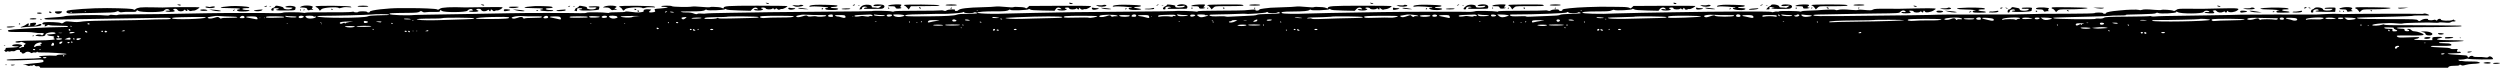 <svg viewBox="0 0 1920 52" fill="none" xmlns="http://www.w3.org/2000/svg" preserveAspectRatio="xMidYMin slice">
<path fill-rule="evenodd" clip-rule="evenodd" d="M588.594 2.608C589.082 2.991 589.795 3.184 590.177 3.037C591.046 2.704 590.939 2.619 589.148 2.227C587.822 1.937 587.777 1.967 588.594 2.608ZM821.171 2.304C821.171 3.053 822.608 3.423 823.497 2.904C824.243 2.469 824.242 2.436 823.495 2.422C823.053 2.414 822.35 2.276 821.932 2.115C821.514 1.954 821.171 2.04 821.171 2.304ZM1052.64 2.608C1053.13 2.991 1053.84 3.184 1054.22 3.037C1055.09 2.704 1054.98 2.619 1053.19 2.227C1051.87 1.937 1051.82 1.967 1052.64 2.608ZM1285.22 2.304C1285.22 3.032 1286.75 3.471 1287.32 2.905C1287.66 2.562 1287.65 2.407 1287.28 2.407C1286.98 2.407 1286.4 2.276 1285.98 2.115C1285.56 1.954 1285.22 2.04 1285.22 2.304ZM136.643 3.852C137.972 4.423 138.807 4.423 138.807 3.852C138.807 3.587 138.104 3.386 137.245 3.404C135.935 3.432 135.837 3.505 136.643 3.852ZM369.869 3.852C371.204 4.427 372.147 4.427 371.792 3.852C371.629 3.587 370.913 3.386 370.201 3.404C369.045 3.434 369.01 3.483 369.869 3.852ZM614.086 3.961C613.94 4.198 612.598 4.261 611.102 4.102L608.383 3.812L609.785 4.611C610.859 5.223 611.813 5.336 613.866 5.095C617.008 4.725 617.984 4.065 615.852 3.751C615.027 3.63 614.233 3.724 614.086 3.961ZM626.416 3.695C622.927 3.914 621.607 4.238 621.607 4.876C621.607 5.205 622.09 5.279 622.9 5.076C624.673 4.63 636.034 5.32 636.034 5.873C636.034 6.119 635.567 6.252 634.996 6.169C633.582 5.964 633.318 7.027 634.692 7.395C636.12 7.778 641.983 7.79 642.967 7.411C644.583 6.79 643.604 6.259 640.842 6.259C639.24 6.259 637.957 6.045 637.957 5.778C637.957 5.513 639.026 5.296 640.333 5.296C642.577 5.296 644.051 4.561 642.676 4.127C641.734 3.83 629.459 3.504 626.416 3.695ZM655.269 3.852C654.647 4.254 654.66 4.319 655.361 4.326C655.808 4.33 656.307 4.117 656.471 3.852C656.847 3.242 656.21 3.242 655.269 3.852ZM662.14 4.472C661.29 5.058 660.587 5.79 660.577 6.099C660.567 6.408 660.288 6.77 659.957 6.903C659.627 7.037 659.951 7.163 660.679 7.184C661.667 7.213 662.001 6.993 662.001 6.316C662.001 5.258 664.035 4.689 665.579 5.315C666.475 5.678 666.446 5.72 665.275 5.747C663.961 5.778 662.864 6.694 664.016 6.798C664.363 6.829 666.81 6.833 669.455 6.806C672.099 6.78 675.266 6.754 676.493 6.749C679.363 6.738 680.375 4.185 677.72 3.653C675.651 3.239 671.959 3.322 671.206 3.799C670.023 4.55 671.543 4.933 674.42 4.61L677.149 4.304L675.974 5.314C675.243 5.941 674.425 6.223 673.81 6.057C673.266 5.911 672.016 5.788 671.032 5.785C669.717 5.78 669.311 5.603 669.497 5.118C670.113 3.511 664.277 3 662.14 4.472ZM682.679 4.093C681.538 4.745 681.628 4.782 684.45 4.798C686.966 4.812 687.468 4.959 687.72 5.754C687.963 6.52 688.41 6.675 690.154 6.596C692.234 6.502 692.909 6.083 691.695 5.637C691.214 5.461 691.214 5.289 691.695 4.779C692.026 4.428 692.296 3.967 692.296 3.756C692.296 3.06 683.974 3.351 682.679 4.093ZM694.22 3.876C694.22 4.128 694.448 4.333 694.728 4.333C695.007 4.333 695.84 4.995 696.578 5.805L697.921 7.277L698.746 6.016L699.571 4.755L707.114 4.724C720.353 4.671 721.643 4.615 721.472 4.102C721.257 3.456 694.22 3.232 694.22 3.876ZM726.198 3.852C726.008 4.16 727.565 4.333 730.526 4.333C733.487 4.333 735.044 4.16 734.854 3.852C734.466 3.224 726.586 3.224 726.198 3.852ZM847.049 3.917C846.702 4.138 845.335 4.203 844.013 4.062L841.608 3.804L843.011 4.608C844.475 5.447 848.751 5.318 849.66 4.409C850.232 3.835 847.876 3.392 847.049 3.917ZM859.641 3.685C855.966 3.975 854.312 4.361 854.619 4.859C854.781 5.121 855.342 5.2 855.865 5.033C857.297 4.578 869.259 5.345 869.259 5.892C869.259 6.155 868.726 6.23 868.057 6.061C867.202 5.847 866.854 5.955 866.854 6.435C866.854 7.34 868.386 7.696 872.144 7.663C876.765 7.623 877.952 6.938 874.177 6.49C870.524 6.057 869.755 5.299 872.957 5.289C875.7 5.28 877.343 4.542 875.485 4.153C873.874 3.816 862.307 3.474 859.641 3.685ZM888.494 3.852C888.097 4.108 887.989 4.318 888.253 4.318C888.518 4.318 889.059 4.108 889.456 3.852C889.852 3.595 889.961 3.385 889.696 3.385C889.432 3.385 888.891 3.595 888.494 3.852ZM896.188 3.809C896.188 4.11 895.66 4.558 895.015 4.804C893.142 5.517 892.454 7.222 894.039 7.222C895.046 7.222 895.235 7.045 895.003 6.316C894.672 5.269 897.12 4.638 898.833 5.329C899.679 5.67 899.639 5.72 898.5 5.747C897.184 5.778 896.091 6.692 897.241 6.799C897.588 6.832 899.927 6.836 902.439 6.809C904.952 6.782 908.09 6.755 909.412 6.749C911.716 6.739 911.82 6.681 911.913 5.351C912.039 3.538 907.677 2.61 904.635 3.803C902.944 4.466 904.757 4.937 907.623 4.578C910.067 4.272 910.267 4.314 909.691 5.009C908.816 6.065 902.195 6.146 902.598 5.096C902.92 4.255 902.37 4.033 898.908 3.6C896.994 3.36 896.188 3.422 896.188 3.809ZM915.663 4.11C914.265 4.751 914.319 4.772 917.41 4.793C920.164 4.812 920.634 4.944 920.847 5.759C921.052 6.544 921.465 6.686 923.304 6.602C925.321 6.509 926.583 5.778 924.725 5.778C923.985 5.778 923.985 5.717 924.725 4.897C925.163 4.413 925.521 3.871 925.521 3.693C925.521 3.082 917.132 3.437 915.663 4.11ZM927.185 3.884C927.032 4.131 927.238 4.333 927.642 4.333C928.047 4.333 928.859 4.984 929.446 5.78L930.514 7.226L931.803 5.989C933.072 4.773 933.22 4.751 940.488 4.724C955.231 4.668 956.461 4.572 954.098 3.664C952.849 3.184 927.489 3.391 927.185 3.884ZM959.423 3.852C959.233 4.16 960.7 4.333 963.482 4.333C966.066 4.333 967.838 4.137 967.838 3.852C967.838 3.569 966.165 3.37 963.779 3.37C961.547 3.37 959.587 3.587 959.423 3.852ZM1078.14 3.945C1077.99 4.19 1076.64 4.266 1075.15 4.114L1072.43 3.837L1073.94 4.628C1075.49 5.444 1080.84 5.232 1080.84 4.355C1080.84 3.783 1078.46 3.422 1078.14 3.945ZM1090.46 3.679C1086.69 3.987 1085.13 4.36 1085.45 4.878C1085.62 5.152 1086.31 5.235 1087 5.063C1088.78 4.615 1100.08 5.335 1100.08 5.895C1100.08 6.154 1099.54 6.229 1098.88 6.061C1098.02 5.847 1097.68 5.955 1097.68 6.435C1097.68 7.578 1103.64 8.218 1106.69 7.402C1108.53 6.907 1107.36 6.259 1104.62 6.259C1103.18 6.259 1102 6.043 1102 5.778C1102 5.513 1102.92 5.293 1104.05 5.289C1106.58 5.28 1108.08 4.525 1106.31 4.15C1104.68 3.807 1093.11 3.462 1090.46 3.679ZM1119.31 3.852C1118.92 4.108 1118.81 4.318 1119.07 4.318C1119.34 4.318 1119.88 4.108 1120.28 3.852C1120.67 3.595 1120.78 3.385 1120.52 3.385C1120.25 3.385 1119.71 3.595 1119.31 3.852ZM1126.22 4.472C1123.88 6.12 1123.34 7.222 1124.86 7.222C1125.74 7.222 1126.05 6.996 1125.95 6.424C1125.77 5.424 1128.1 4.701 1129.57 5.296C1130.49 5.667 1130.43 5.72 1129.05 5.747C1128.19 5.764 1127.49 5.994 1127.49 6.259C1127.49 6.849 1127.55 6.855 1133.5 6.816C1143.76 6.751 1142.74 6.91 1142.98 5.32C1143.21 3.718 1140.06 2.888 1136.38 3.581C1133.45 4.132 1134.96 4.965 1138.22 4.595C1140.83 4.3 1141.06 4.343 1140.5 5.022C1139.64 6.066 1133.02 6.135 1133.42 5.096C1134.04 3.487 1128.32 2.992 1126.22 4.472ZM1146.72 4.093C1145.58 4.746 1145.67 4.782 1148.47 4.798C1150.97 4.812 1151.46 4.956 1151.66 5.743C1151.86 6.508 1152.3 6.656 1154.12 6.586C1156.14 6.508 1157.42 5.778 1155.55 5.778C1154.81 5.778 1154.81 5.717 1155.55 4.897C1155.98 4.413 1156.34 3.871 1156.34 3.693C1156.34 3.042 1147.95 3.391 1146.72 4.093ZM1158.27 3.851C1158.27 4.081 1158.66 4.395 1159.15 4.55C1159.64 4.704 1160.32 5.372 1160.68 6.034L1161.32 7.238L1162.62 5.995C1163.89 4.771 1164.03 4.751 1171.31 4.721C1175.38 4.705 1180.27 4.684 1182.19 4.676C1185.53 4.66 1186.54 4.286 1184.92 3.664C1183.73 3.207 1158.27 3.385 1158.27 3.851ZM1190.24 3.852C1190.05 4.16 1191.52 4.333 1194.3 4.333C1196.89 4.333 1198.66 4.137 1198.66 3.852C1198.66 3.569 1196.99 3.37 1194.6 3.37C1192.37 3.37 1190.41 3.587 1190.24 3.852ZM1311.1 3.917C1310.75 4.138 1309.38 4.203 1308.06 4.062L1305.65 3.804L1307.06 4.608C1308.52 5.447 1312.8 5.318 1313.71 4.409C1314.28 3.835 1311.92 3.392 1311.1 3.917ZM1323.45 3.681C1319.87 4.01 1318.37 4.38 1318.66 4.859C1318.83 5.121 1319.38 5.202 1319.89 5.039C1321.31 4.589 1332.82 5.355 1332.82 5.899C1332.82 6.159 1332.39 6.258 1331.86 6.12C1331.27 5.964 1330.9 6.105 1330.9 6.489C1330.9 7.562 1337.56 8.256 1339.76 7.411C1341.37 6.79 1340.39 6.259 1337.63 6.259C1336.03 6.259 1334.75 6.045 1334.75 5.778C1334.75 5.513 1335.82 5.296 1337.12 5.296C1339.37 5.296 1340.84 4.562 1339.47 4.126C1338.54 3.832 1325.69 3.475 1323.45 3.681ZM1352.3 3.852C1351.66 4.125 1351.58 4.275 1352.06 4.292C1352.46 4.307 1353.1 4.108 1353.5 3.852C1354.38 3.283 1353.62 3.283 1352.3 3.852ZM1360.08 4.046C1359.92 4.469 1359.49 4.815 1359.13 4.815C1358.78 4.815 1358.01 5.356 1357.44 6.019L1356.39 7.222H1357.79C1358.94 7.222 1359.14 7.059 1358.93 6.259C1358.7 5.378 1358.9 5.303 1361.26 5.373C1363.04 5.426 1363.35 5.512 1362.25 5.647C1358.42 6.119 1361.1 6.98 1366.05 6.868C1368.8 6.805 1372.14 6.751 1373.46 6.747C1376.51 6.737 1377.42 4.236 1374.58 3.666C1372.46 3.244 1369.24 3.314 1368.48 3.799C1367.31 4.542 1368.76 4.898 1371.66 4.576L1374.42 4.269L1373.22 5.256C1372.56 5.798 1371.73 6.138 1371.37 6.01C1371.02 5.882 1369.78 5.778 1368.61 5.778C1367.08 5.778 1366.49 5.583 1366.49 5.084C1366.49 3.678 1360.59 2.722 1360.08 4.046ZM1379.71 4.075C1378.31 4.716 1378.37 4.738 1381.51 4.776C1384.37 4.81 1384.76 4.925 1384.76 5.73C1384.76 6.517 1385.09 6.635 1387.16 6.573C1389.25 6.51 1390.8 5.778 1388.85 5.778C1387.9 5.778 1387.92 4.997 1388.88 4.629C1389.29 4.47 1389.49 4.122 1389.33 3.855C1388.88 3.132 1381.39 3.302 1379.71 4.075ZM1391.23 3.884C1391.08 4.131 1391.28 4.333 1391.69 4.333C1392.09 4.333 1392.9 4.984 1393.49 5.78L1394.56 7.226L1395.87 5.968C1397.17 4.721 1397.25 4.71 1404.07 4.797C1409.79 4.87 1417.94 4.642 1418.9 4.383C1419.03 4.348 1418.82 4.109 1418.42 3.852C1417.48 3.245 1391.61 3.275 1391.23 3.884ZM1423.47 3.852C1423.28 4.16 1424.75 4.333 1427.53 4.333C1430.11 4.333 1431.88 4.137 1431.88 3.852C1431.88 3.569 1430.21 3.37 1427.83 3.37C1425.59 3.37 1423.63 3.587 1423.47 3.852ZM658.996 4.171C659.326 4.304 659.867 4.304 660.198 4.171C660.529 4.037 660.258 3.928 659.597 3.928C658.935 3.928 658.665 4.037 658.996 4.171ZM892.221 4.171C892.552 4.304 893.092 4.304 893.423 4.171C893.754 4.037 893.483 3.928 892.822 3.928C892.161 3.928 891.89 4.037 892.221 4.171ZM1123.04 4.171C1123.37 4.304 1123.91 4.304 1124.24 4.171C1124.57 4.037 1124.3 3.928 1123.64 3.928C1122.98 3.928 1122.71 4.037 1123.04 4.171ZM1356.27 4.171C1356.6 4.304 1357.14 4.304 1357.47 4.171C1357.8 4.037 1357.53 3.928 1356.87 3.928C1356.21 3.928 1355.94 4.037 1356.27 4.171ZM177.037 4.695C167.058 5.529 166.933 6.259 176.768 6.259C181.039 6.259 184.074 6.455 184.25 6.741C184.419 7.014 184.015 7.222 183.317 7.222C182.567 7.222 182.086 7.493 182.086 7.916C182.086 8.723 184.196 8.988 188.698 8.746C191.916 8.573 192.908 7.708 189.901 7.697C188.909 7.694 187.613 7.561 187.021 7.402C185.149 6.9 186.365 6.259 189.19 6.259C191.537 6.259 191.813 6.167 191.206 5.584C190.54 4.945 181.115 4.354 177.037 4.695ZM203.485 4.815C202.558 5.214 202.562 5.23 203.577 5.263C204.157 5.281 204.764 5.08 204.928 4.815C205.279 4.245 204.809 4.245 203.485 4.815ZM211.251 5.041C211.102 5.431 210.45 5.882 209.803 6.045C208.18 6.453 207.738 8.185 209.256 8.185C210.131 8.185 210.314 7.98 210.117 7.222C209.892 6.361 210.102 6.259 212.113 6.259C213.49 6.259 214.246 6.446 214.065 6.741C213.901 7.006 213.335 7.222 212.806 7.222C212.277 7.222 211.976 7.436 212.138 7.699C212.316 7.987 215.267 8.13 219.62 8.06C227.285 7.937 226.8 8.093 227 5.679C227.067 4.871 223.613 4.219 221.158 4.576C218.099 5.021 218.695 5.776 222.119 5.793C224.867 5.807 225.044 5.869 224.191 6.515C222.644 7.687 217.671 7.295 217.671 6.002C217.671 5.64 216.648 5.157 215.243 4.855C212.066 4.173 211.576 4.195 211.251 5.041ZM231.136 5.056C229.942 5.739 229.946 5.744 231.857 5.767C234.452 5.799 235.944 6.244 235.944 6.986C235.944 7.803 237.066 8.2 237.907 7.679C238.278 7.45 239.124 7.387 239.788 7.54C240.91 7.799 240.932 7.771 240.109 7.134C239.308 6.514 239.296 6.389 239.983 5.818C241.847 4.269 233.731 3.57 231.136 5.056ZM242.374 4.916C242.223 5.161 242.544 5.477 243.087 5.62C243.63 5.762 244.429 6.42 244.861 7.081L245.648 8.283L246.954 7.03C248.307 5.732 259.474 5.036 260.195 6.205C260.34 6.44 261.351 6.324 262.445 5.947C263.782 5.485 265.394 5.356 267.379 5.55C269.954 5.802 270.223 5.753 269.5 5.163C268.524 4.368 242.857 4.134 242.374 4.916ZM274.655 4.815C274.465 5.122 275.942 5.296 278.742 5.296C281.543 5.296 283.02 5.122 282.83 4.815C282.666 4.55 280.827 4.333 278.742 4.333C276.658 4.333 274.819 4.55 274.655 4.815ZM410.503 4.693C400.578 5.392 400.163 6.259 409.753 6.259C413.864 6.259 416.818 6.456 416.994 6.741C417.164 7.015 416.746 7.222 416.021 7.222C415.219 7.222 414.824 7.444 414.95 7.824C415.204 8.593 424.929 8.961 424.929 8.202C424.929 7.928 423.973 7.704 422.804 7.704C421.636 7.704 420.337 7.572 419.919 7.411C418.35 6.809 419.248 6.259 421.803 6.259C424.443 6.259 425.415 5.525 423.366 5.078C422.083 4.798 412.909 4.523 410.503 4.693ZM436.71 4.815C435.927 5.152 435.899 5.235 436.562 5.263C437.009 5.281 437.509 5.08 437.672 4.815C438.014 4.261 437.997 4.261 436.71 4.815ZM444.492 5C444.334 5.412 443.655 5.888 442.982 6.057C442.31 6.226 441.76 6.665 441.76 7.033C441.76 7.402 441.489 7.719 441.158 7.737C440.828 7.756 440.99 7.957 441.519 8.185C443.018 8.83 443.202 8.751 443.202 7.463C443.202 6.347 443.369 6.26 445.486 6.266C447.745 6.274 447.632 7.177 445.366 7.229C444.544 7.248 444.515 7.317 445.168 7.699C446.646 8.564 460.032 8.062 460.032 7.141C460.033 6.699 460.164 5.995 460.325 5.577C460.578 4.916 460.03 4.815 456.209 4.815C453.1 4.815 451.898 4.972 452.132 5.35C452.337 5.684 453.521 5.808 455.286 5.68C458.172 5.471 458.835 5.837 457.179 6.724C455.324 7.718 450.283 7.166 450.723 6.017C450.961 5.395 450.5 5.234 446.515 4.55C445.195 4.323 444.71 4.431 444.492 5ZM464.12 5.073C462.679 5.734 462.68 5.734 465.225 5.756C467.265 5.773 467.984 6.004 468.832 6.914C469.605 7.743 470.151 7.95 470.853 7.682C471.382 7.479 472.355 7.414 473.017 7.536L474.219 7.759L473.056 7.069L471.893 6.38L473.001 5.786C475.639 4.372 467.137 3.69 464.12 5.073ZM475.599 4.916C475.448 5.161 475.752 5.473 476.274 5.61C476.798 5.747 477.505 6.383 477.847 7.022C478.624 8.475 478.832 8.471 480.23 6.981C481.405 5.728 492.715 5.062 493.42 6.204C493.565 6.44 494.493 6.342 495.492 5.984C496.655 5.568 498.417 5.428 500.427 5.59C503.161 5.811 503.449 5.758 502.725 5.165C501.75 4.368 476.083 4.132 475.599 4.916ZM507.88 4.815C507.695 5.114 508.606 5.296 510.284 5.296C514.786 5.296 512.801 6.12 507.414 6.488C502.569 6.818 502.386 6.871 502.878 7.791C503.542 9.034 503.315 9.212 500.69 9.508C498.298 9.778 497.829 9.194 499.499 8.023C500.438 7.364 500.369 7.315 498.281 7.148C495.597 6.935 493.975 7.449 494.338 8.398C494.538 8.92 493.982 9.163 492.031 9.407C489.624 9.709 488.256 9.632 482.514 8.872C481.258 8.706 480.23 8.763 480.23 8.998C480.23 9.234 477.507 9.413 474.181 9.396C470.854 9.378 468.015 9.551 467.874 9.781C467.733 10.01 466.83 10.041 465.868 9.85C463.593 9.396 450.867 9.287 450.6 9.719C450.414 10.022 448.273 10.206 445.847 10.128C438.042 9.879 400.909 9.904 391.268 10.165C384.259 10.354 368.246 10.649 355.683 10.821C343.12 10.992 330.677 11.2 328.032 11.283C325.387 11.365 322.25 11.431 321.06 11.428C319.869 11.426 318.517 11.468 318.054 11.521C313.226 12.081 299.534 11.585 299.249 10.84C298.946 10.05 299.359 10.024 314.17 9.863C319.519 9.805 321.238 9.623 322.161 9.018C323.223 8.321 323.44 8.318 324.394 8.988C325.122 9.498 325.929 9.625 326.983 9.395C327.825 9.21 330.623 9.099 333.202 9.147C337.202 9.221 337.89 9.122 337.89 8.469C337.89 7.521 338.117 7.514 339.508 8.427C341.418 9.681 357.867 9.513 358.953 8.229C360.087 6.889 362.084 6.483 362.87 7.432C363.417 8.092 363.276 8.185 361.724 8.185C360.666 8.185 360.074 8.379 360.251 8.667C360.616 9.258 366.248 9.295 367.167 8.712C367.689 8.381 367.612 8.221 366.806 7.965C365.219 7.46 365.595 6.741 367.447 6.741C368.621 6.741 369.266 7.025 369.628 7.704C370.254 8.875 372.774 9.009 374.281 7.951C375.183 7.319 375.333 7.319 375.575 7.951C375.932 8.882 376.841 8.877 376.841 7.944C376.841 7.004 377.276 7.032 378.393 8.044C379.128 8.709 379.473 8.756 380.215 8.292C380.719 7.977 381.459 7.845 381.859 7.999C382.665 8.309 385.978 6.46 385.978 5.7C385.978 5.386 381.282 5.312 372.393 5.485C364.921 5.631 358.159 5.724 357.366 5.694C346.276 5.261 339.313 5.612 337.876 6.675C336.699 7.547 336.249 7.656 335.704 7.203C335.082 6.687 323.307 6.15 314.808 6.251C313.354 6.268 309.999 6.263 307.355 6.24C298.141 6.158 284.032 7.803 284.032 8.959C284.032 9.725 282.317 9.875 281.868 9.148C281.479 8.517 275.522 8.522 275.132 9.153C274.809 9.678 272.067 9.63 271.736 9.093C271.625 8.914 270.722 8.944 269.729 9.16C268.735 9.375 260.565 9.503 251.573 9.444C242.581 9.386 234.967 9.526 234.655 9.756C234.336 9.991 233.387 9.994 232.491 9.762C230.749 9.312 218.18 9.269 217.42 9.711C216.931 9.995 214.289 10.239 212.622 10.154C207.508 9.894 168.064 9.905 158.523 10.168C144.51 10.555 101.769 11.188 95.288 11.105C92.908 11.074 90.678 11.237 90.333 11.467C89.988 11.697 88.596 11.709 87.239 11.494C85.595 11.234 84.558 11.282 84.131 11.636C83.707 11.988 82.395 12.052 80.252 11.825C74.553 11.22 50.826 11.738 49.513 12.496C49.035 12.772 45.414 13.161 41.468 13.36C36.816 13.595 34.23 13.915 34.113 14.271C33.831 15.124 36.284 15.193 53.933 14.831C62.925 14.647 78.289 14.398 88.075 14.279C97.861 14.159 111.547 13.933 118.49 13.775C129.199 13.531 131.113 13.591 131.113 14.169C131.113 14.722 129.946 14.855 124.982 14.867C121.61 14.875 116.254 15.02 113.081 15.188C109.907 15.357 98.438 15.587 87.594 15.7C76.75 15.812 66.039 16.152 63.791 16.456C59.057 17.094 58.963 17.096 54.1 16.607C50.813 16.276 50.273 16.342 49.036 17.224C47.925 18.017 47.464 18.106 46.705 17.673C45.677 17.087 36.631 16.686 34.096 17.113C32.181 17.436 31.937 18.778 33.795 18.778C34.861 18.778 34.964 18.89 34.457 19.5C33.651 20.473 34.813 20.498 36.184 19.536C36.821 19.089 37.403 19.003 37.853 19.288C38.233 19.529 41.628 19.729 45.397 19.733C49.64 19.738 52.25 19.924 52.25 20.222C52.25 20.487 51.871 20.706 51.408 20.708C34.708 20.793 6.085 22.487 6.085 23.39C6.085 24.451 6.797 24.578 12.669 24.563C22.583 24.539 23.096 24.556 26.282 25.018C28.001 25.268 29.841 25.443 30.37 25.409C33.503 25.206 34.178 25.46 33.245 26.493C32.644 27.157 32.208 27.311 31.872 26.974C31.251 26.353 28.678 26.346 27.725 26.963C27.328 27.22 27.112 27.45 27.244 27.474C31.843 28.324 34.938 27.932 34.938 26.501C34.938 25.101 41.379 24.103 42.589 25.315C43.206 25.933 41.714 26.223 36.702 26.462C35.175 26.535 37.102 27.561 38.9 27.633C41.313 27.729 42.268 28.221 41.255 28.848C40.775 29.145 40.834 29.316 41.51 29.576C43.801 30.46 39.946 30.89 27.832 31.101C14.383 31.335 11.856 31.522 11.856 32.281C11.856 32.912 15.581 32.866 15.792 32.233C15.898 31.915 16.745 32.076 18.057 32.665C20.019 33.544 20.089 33.639 19.148 34.143C18.547 34.465 18.253 34.968 18.417 35.396C18.613 35.907 18.36 36.111 17.534 36.111C16.897 36.111 16.12 36.368 15.807 36.681C15.494 36.994 15.078 37.091 14.884 36.895C14.557 36.569 15.251 35.92 16.424 35.454C18.226 34.739 15.164 33.683 12.178 33.989C7.848 34.433 8.592 35.63 13.199 35.63C15.979 35.63 13.429 36.361 10.253 36.475C4.104 36.695 4.099 36.696 4.347 37.343C4.476 37.681 4.233 38.091 3.806 38.256C3.093 38.53 3.093 38.617 3.812 39.337C4.398 39.924 4.755 39.987 5.236 39.588C5.624 39.266 6.146 39.221 6.557 39.475C6.944 39.715 7.575 39.714 8.025 39.473C8.46 39.24 9.284 39.172 9.857 39.322C10.431 39.472 11.169 39.384 11.498 39.126C13.061 37.902 15.867 38.013 15.381 39.281C15.222 39.695 15.423 39.963 15.892 39.963C16.317 39.963 16.665 40.157 16.665 40.393C16.665 41.367 18.303 41.392 19.322 40.433C20.412 39.407 22.36 39.468 23.758 40.57C24.156 40.884 24.57 40.868 24.985 40.523C25.329 40.237 26.109 40.133 26.717 40.293C27.408 40.474 27.983 40.33 28.248 39.911C28.511 39.495 28.675 39.454 28.68 39.803C28.684 40.183 29.738 40.34 31.933 40.287C37.01 40.165 50.811 41.024 51.092 41.479C51.231 41.705 49.722 41.889 47.738 41.889C45.754 41.889 43.994 42.111 43.827 42.383C43.659 42.654 43.051 42.837 42.476 42.79C37.888 42.406 28.113 42.986 30.123 43.523C33.948 44.544 31.439 44.889 18.297 45.149C9.079 45.331 5.471 45.563 5.113 45.994C4.618 46.591 9.575 46.565 27.121 45.879C32.3 45.676 33.046 45.745 33.316 46.45C33.84 47.815 32.99 48.063 25.801 48.646C21.966 48.957 18.504 49.416 18.107 49.666C17.572 50.003 17.659 50.046 18.444 49.831C19.026 49.673 20.15 49.878 20.941 50.288C21.733 50.698 22.501 50.838 22.649 50.599C22.796 50.36 23.351 50.278 23.881 50.417C24.411 50.556 25.14 50.424 25.5 50.125C25.998 49.711 26.306 49.764 26.789 50.346C27.246 50.897 27.869 51.027 29.023 50.81C30.218 50.585 30.695 51.444 30.907 52C30.907 52 1881 52 1880.17 52C1880.17 52 1879.94 50.556 1884.14 50.556C1887.3 50.556 1888.7 50.377 1888.85 49.954C1889.03 49.475 1889.28 49.477 1890.11 49.968C1890.97 50.475 1891.59 50.453 1893.63 49.847C1894.99 49.442 1897.42 49.086 1899.02 49.054C1900.63 49.023 1902.59 48.851 1903.38 48.673L1904.83 48.349L1903.73 47.741C1903.01 47.344 1900.85 47.158 1897.48 47.204C1894.64 47.242 1891.95 47.123 1891.48 46.938C1891.02 46.752 1890.34 46.717 1889.97 46.86C1889.59 47.002 1888.89 46.816 1888.4 46.445C1887.6 45.839 1887.77 45.77 1890.01 45.756C1891.38 45.748 1893.08 45.519 1893.79 45.249C1894.5 44.978 1895.33 44.936 1895.63 45.154C1896.32 45.662 1914.69 45.894 1914.68 45.394C1914.65 44.064 1912.24 42.741 1911.34 43.559C1910.6 44.222 1909.99 44.316 1908.34 44.021C1907.2 43.818 1904.83 43.702 1903.07 43.763C1901.21 43.828 1899.74 43.661 1899.56 43.364C1899.07 42.571 1896.99 42.76 1896.5 43.642C1896.02 44.505 1894.97 44.144 1894.97 43.115C1894.97 42.621 1893.24 42.391 1887.51 42.121C1878.98 41.721 1877.02 40.926 1884.57 40.926C1887.35 40.926 1889.74 40.732 1889.89 40.495C1890.23 39.943 1888.93 39.431 1888.04 39.77C1887.08 40.141 1886.6 39.093 1887.33 38.212C1887.88 37.551 1887.65 37.492 1885.33 37.691C1883.54 37.843 1882.47 37.708 1881.96 37.267C1881.44 36.81 1879.2 36.566 1874.37 36.439C1869.82 36.32 1867.32 36.06 1866.93 35.671C1866.48 35.208 1867.99 35.114 1874.05 35.23C1881.99 35.383 1883.85 35.074 1882.21 33.871C1881.62 33.442 1879.87 33.222 1877.06 33.222C1874.2 33.222 1872.89 33.055 1873.1 32.717C1873.28 32.433 1874.93 32.228 1876.86 32.251C1878.75 32.273 1883.33 32.131 1887.03 31.935C1896.02 31.46 1892.72 30.899 1880.66 30.85C1871.23 30.812 1869.29 30.286 1874.43 29.156C1876.88 28.616 1875.4 28.165 1871.69 28.325C1868.19 28.477 1868.04 28.532 1868.04 29.649V30.815H1861.07C1856.74 30.815 1854.09 30.632 1854.09 30.333C1854.09 30.069 1854.7 29.852 1855.44 29.852C1856.19 29.852 1857.22 29.518 1857.73 29.11C1858.57 28.439 1857.87 28.399 1850.25 28.682C1842.4 28.973 1841.78 28.933 1841.02 28.09C1840.22 27.209 1840.44 27.188 1849.91 27.26C1859.66 27.334 1861.31 27.226 1861.31 26.513C1861.31 25.84 1856.44 24.074 1854.59 24.074C1853.41 24.074 1852.5 23.745 1851.93 23.111C1851.4 22.524 1850.48 22.16 1849.57 22.178C1848.2 22.207 1848.17 22.243 1849.16 22.645C1850.89 23.34 1850.46 24.15 1848.44 23.983C1847.07 23.869 1846.66 23.632 1846.71 22.991C1846.76 22.306 1846.36 22.139 1844.54 22.1C1840.99 22.024 1839.32 21.313 1842.31 21.149C1845.23 20.99 1864.74 20.747 1868.76 20.82C1870.35 20.849 1872.29 20.828 1873.09 20.773C1873.88 20.719 1878.03 20.626 1882.3 20.568C1886.58 20.511 1890.24 20.301 1890.44 20.102C1890.64 19.903 1890.28 19.712 1889.64 19.678C1887.95 19.586 1859.7 19.355 1852.65 19.377C1849.35 19.386 1845.13 19.381 1843.27 19.365C1841.42 19.348 1837.91 19.326 1835.46 19.314C1833.01 19.303 1831.01 19.095 1831.01 18.851C1831.01 18.609 1830.2 18.7 1829.21 19.054C1827.16 19.787 1821.88 19.966 1821.88 19.302C1821.88 18.212 1834.5 17.265 1840.26 17.924C1842.58 18.187 1844.85 18.224 1845.31 18.004C1845.78 17.785 1850.05 17.546 1854.82 17.474C1859.58 17.402 1864.01 17.315 1864.67 17.281C1865.33 17.248 1867.39 17.324 1869.24 17.452C1871.09 17.58 1872.82 17.519 1873.09 17.316C1873.35 17.113 1875.29 17.119 1877.4 17.327C1880.46 17.631 1881.44 17.563 1882.32 16.985C1882.93 16.589 1883.69 16.366 1884.02 16.492C1884.36 16.616 1885.06 16.547 1885.59 16.338C1886.35 16.038 1886.38 15.95 1885.75 15.923C1885.31 15.904 1884.87 15.641 1884.77 15.338C1884.63 14.925 1884.33 14.925 1883.56 15.338C1881.72 16.321 1873.92 15.916 1874.56 14.871C1874.71 14.636 1874.29 14.444 1873.62 14.444C1872.96 14.444 1872.21 14.813 1871.96 15.264C1871.59 15.925 1871.36 15.97 1870.79 15.495C1870.32 15.102 1869.7 15.046 1868.94 15.326C1867.48 15.863 1863.81 15.467 1864.74 14.874C1865.16 14.605 1864.66 14.457 1863.29 14.452C1861.97 14.447 1860.56 14.826 1859.54 15.461C1857.93 16.454 1857.87 16.457 1856.9 15.581C1855.97 14.735 1854.69 14.685 1833.73 14.685C1817.12 14.685 1811.29 14.537 1810.57 14.098C1809.75 13.597 1810.11 13.499 1812.98 13.428C1814.83 13.383 1818.51 13.282 1821.15 13.203C1823.8 13.125 1832.02 12.92 1839.43 12.749C1846.83 12.577 1853.04 12.293 1853.23 12.117C1853.41 11.94 1856.28 11.835 1859.6 11.883C1862.92 11.93 1865.63 11.882 1865.63 11.775C1865.63 11.147 1862.57 10.107 1861.64 10.423C1861.06 10.621 1860.41 10.737 1860.2 10.68C1859.35 10.452 1801.84 10.559 1801.18 10.79C1800.79 10.926 1798.85 10.883 1796.87 10.695C1794.89 10.506 1790.34 10.542 1786.77 10.774C1783.2 11.007 1779.63 11.184 1778.84 11.169C1772.65 11.051 1720.67 11.15 1720.45 11.28C1720.3 11.371 1708.05 11.619 1693.24 11.831C1661.48 12.284 1657.87 12.363 1655.01 12.665C1653.82 12.791 1652.5 12.709 1652.07 12.482C1651.64 12.256 1651.16 12.205 1650.99 12.369C1650.83 12.533 1643.12 12.719 1633.85 12.781C1619.5 12.877 1616.85 13.005 1615.86 13.649C1615.07 14.168 1613.87 14.358 1612.02 14.255C1610.54 14.173 1609.33 14.261 1609.33 14.45C1609.33 15.075 1578.42 14.723 1577.35 14.086C1576.53 13.597 1576.86 13.501 1579.51 13.445C1581.23 13.409 1584.91 13.301 1587.69 13.207C1590.47 13.112 1598.9 12.896 1606.44 12.727C1613.98 12.559 1620.35 12.299 1620.59 12.15C1620.83 12 1623.7 11.885 1626.95 11.893C1630.2 11.901 1632.78 11.766 1632.67 11.594C1632.44 11.214 1631.77 11.25 1644.56 10.949C1651.96 10.776 1655.23 10.526 1655.75 10.096C1656.29 9.651 1656.78 9.622 1657.58 9.988C1659.34 10.793 1671.36 10.163 1671.36 9.264C1671.36 8.658 1671.53 8.667 1672.53 9.326C1674.64 10.71 1691.34 10.639 1692.31 9.243C1693.04 8.207 1694.57 7.896 1696.09 8.477C1697.51 9.025 1696.85 9.415 1694.8 9.232C1693.2 9.089 1692.88 9.177 1693.32 9.64C1693.93 10.271 1699.95 10.533 1700.53 9.955C1700.71 9.771 1700.45 9.304 1699.94 8.918C1699.43 8.532 1699.26 8.209 1699.57 8.201C1699.88 8.192 1700.46 8.059 1700.87 7.904C1701.28 7.744 1701.96 8.053 1702.45 8.627C1703.42 9.753 1705.89 9.972 1707.56 9.079C1708.33 8.666 1708.63 8.666 1708.77 9.079C1709.05 9.93 1710.31 9.729 1710.31 8.833C1710.31 8.092 1710.37 8.092 1711.19 8.835C1712.33 9.866 1716.2 9.428 1718.18 8.044C1720.62 6.336 1718.91 6.126 1705.33 6.464C1698.42 6.636 1692.11 6.777 1691.32 6.777C1690.52 6.777 1686.01 6.748 1681.28 6.713C1673.21 6.653 1672.6 6.712 1671.3 7.674C1670.29 8.42 1669.69 8.576 1669.07 8.248C1667.97 7.657 1660.7 7.146 1659.97 7.607C1659.65 7.804 1657.38 7.793 1654.92 7.583C1648.72 7.054 1646.31 7.058 1644.91 7.598C1644.14 7.897 1643.28 7.895 1642.51 7.595C1641.45 7.182 1633.82 7.389 1628.56 7.972C1627.64 8.075 1626.56 8.183 1626.16 8.212C1621.74 8.536 1617.5 9.384 1617.5 9.944C1617.5 10.315 1616.99 10.593 1616.3 10.593C1615.64 10.593 1615.1 10.376 1615.1 10.111C1615.1 9.508 1609 9.466 1608.63 10.067C1608.48 10.318 1599.77 10.521 1588.29 10.541C1577.25 10.561 1568.21 10.593 1568.21 10.612C1568.21 10.631 1563.56 10.739 1557.87 10.854C1552.19 10.968 1546.78 11.086 1545.85 11.117C1544.93 11.149 1531.57 11.158 1516.16 11.138C1500.76 11.118 1487.88 11.189 1487.55 11.296C1486.95 11.487 1459.5 11.879 1416.11 12.314C1397.52 12.5 1393.68 12.426 1392.88 11.862C1392.04 11.273 1393.22 11.173 1402.16 11.072C1407.8 11.009 1414.57 10.871 1417.22 10.766C1419.86 10.661 1430.24 10.488 1440.27 10.38C1457.63 10.195 1458.55 10.14 1459.26 9.249C1460.18 8.11 1461.77 7.675 1462.83 8.272C1464.14 9.004 1463.73 9.449 1461.94 9.24C1460.91 9.119 1460.26 9.25 1460.26 9.577C1460.26 10.124 1462.56 10.379 1465.54 10.162C1467.66 10.009 1467.87 9.791 1466.71 8.918C1465.85 8.263 1465.91 8.215 1467.6 8.201C1468.79 8.19 1469.52 8.437 1469.7 8.907C1470.04 9.795 1473.73 9.905 1474.59 9.052C1475.03 8.603 1475.29 8.603 1475.74 9.052C1476.53 9.838 1477.09 9.778 1477.09 8.907C1477.09 7.954 1478 7.979 1478.37 8.944C1478.78 10.022 1483.05 9.376 1485.21 7.911L1486.85 6.795L1485.58 6.477C1484.88 6.302 1478.74 6.295 1471.92 6.462C1457.65 6.812 1459.18 6.796 1448.1 6.713C1441.29 6.662 1439.33 6.793 1438.47 7.36C1437.4 8.058 1436.3 8.071 1429.76 7.459C1428.46 7.337 1427.16 7.416 1426.88 7.634C1426.59 7.853 1424.41 7.844 1422.03 7.615C1416.67 7.098 1412.99 7.117 1411.54 7.668C1410.86 7.927 1410.09 7.897 1409.55 7.592C1408.75 7.144 1403.11 7.28 1395.34 7.936C1394.15 8.036 1391.06 8.155 1388.48 8.201C1385.9 8.246 1383.66 8.492 1383.51 8.749C1383.35 9.004 1382.86 9.06 1382.43 8.872C1381.24 8.36 1366.52 8.225 1366.21 8.722C1366.06 8.958 1365.46 9.031 1364.87 8.882C1364.28 8.735 1363.19 8.847 1362.44 9.132C1361.47 9.5 1360.9 9.501 1360.46 9.136C1359.85 8.632 1319.84 8.777 1286.42 9.403C1279.01 9.542 1267.54 9.738 1260.93 9.838C1254.32 9.939 1245.23 10.156 1240.74 10.322C1236.24 10.487 1232.13 10.625 1231.6 10.629C1218.62 10.722 1211.69 9.997 1216.93 9.098C1218.12 8.893 1222.93 8.734 1227.61 8.744C1234.42 8.759 1236.42 8.611 1237.64 8.003C1238.67 7.488 1239.42 7.387 1239.99 7.689C1241.12 8.294 1253.14 7.712 1253.58 7.03C1253.83 6.655 1254.25 6.697 1255.02 7.174C1255.81 7.665 1258.5 7.905 1264.91 8.057L1273.71 8.266L1274.69 7.022C1275.83 5.572 1278.01 5.349 1279.03 6.58C1279.62 7.302 1279.56 7.35 1278.4 7.062C1276.69 6.634 1274.98 7.213 1276.36 7.754C1277.59 8.237 1281.37 8.217 1282.57 7.722C1283.46 7.358 1283.46 7.297 1282.69 6.981C1281.3 6.412 1281.74 5.778 1283.53 5.778C1284.71 5.778 1285.22 5.995 1285.22 6.5C1285.22 7.372 1289.52 7.539 1290.36 6.699C1290.73 6.322 1290.97 6.322 1291.2 6.699C1291.69 7.498 1293.06 7.344 1292.75 6.525C1292.57 6.058 1292.71 5.915 1293.18 6.095C1293.56 6.242 1293.87 6.533 1293.87 6.741C1293.87 7.426 1295.42 7.731 1296.09 7.176C1296.45 6.877 1297.11 6.772 1297.55 6.942C1298.26 7.216 1302.05 5.215 1302.05 4.563C1302.05 4.433 1291.35 4.381 1278.28 4.45L1254.52 4.574L1253.37 5.654C1252.5 6.475 1252.09 6.6 1251.66 6.174C1251.18 5.686 1248.68 5.34 1245.54 5.324C1245.02 5.321 1242.2 5.283 1239.29 5.239C1230.32 5.102 1228.52 5.12 1219.1 5.446C1208.96 5.796 1199.77 6.746 1200.02 7.42C1200.11 7.661 1199.86 8.04 1199.47 8.263C1198.66 8.713 1197.22 8.321 1197.22 7.652C1197.22 6.924 1192.22 7.164 1191.11 7.946C1190.32 8.502 1189.77 8.555 1188.77 8.175C1188.06 7.902 1187.05 7.813 1186.54 7.975C1186.03 8.138 1177.72 8.269 1168.09 8.266C1156.37 8.261 1150.57 8.424 1150.57 8.756C1150.57 9.068 1150.08 9.113 1149.25 8.877C1147.66 8.426 1133.7 8.173 1133.02 8.583C1132.55 8.867 1129.14 9.25 1128.21 9.124C1126.35 8.873 1080.36 8.973 1062.09 9.268C1025.19 9.864 1008.23 10.195 1003.66 10.41C995.406 10.798 985.523 10.64 984.659 10.104C983.185 9.193 985.073 8.905 992.947 8.839C1001.65 8.765 1004.66 8.475 1005.7 7.607C1006.18 7.215 1006.49 7.214 1006.88 7.604C1007.56 8.282 1020.35 7.784 1020.82 7.06C1021.03 6.732 1021.42 6.791 1021.95 7.233C1022.55 7.735 1024.98 7.954 1031.61 8.104L1040.47 8.303L1041.64 7.041C1042.96 5.611 1044.83 5.396 1045.79 6.563C1046.38 7.266 1046.29 7.316 1045.01 7.045C1044.22 6.878 1043.27 6.94 1042.89 7.181C1041.95 7.787 1046.15 8.396 1048.38 7.977C1050.04 7.666 1050.76 6.741 1049.35 6.741C1048.95 6.741 1048.63 6.524 1048.63 6.259C1048.63 5.469 1051.85 5.689 1052.17 6.5C1052.51 7.403 1056.32 7.493 1057.25 6.62C1057.76 6.139 1057.93 6.139 1058.1 6.62C1058.22 6.952 1058.65 7.222 1059.06 7.222C1059.51 7.222 1059.68 6.947 1059.51 6.5C1059.15 5.549 1059.32 5.587 1060.67 6.757C1061.35 7.35 1062.09 7.604 1062.54 7.4C1062.96 7.215 1063.83 7.042 1064.49 7.014C1065.78 6.959 1068.82 5.34 1068.82 4.713C1068.82 4.507 1058.49 4.357 1045.86 4.38C1022.57 4.423 1019.77 4.624 1019.77 6.252C1019.77 6.611 1019.43 6.593 1018.69 6.194C1018.1 5.875 1016.74 5.56 1015.69 5.495C1010.79 5.194 1009.86 5.199 1009.06 5.533C1008.59 5.729 1005.73 5.623 1002.7 5.296C999.675 4.97 996.398 4.853 995.42 5.037C994.442 5.22 989.946 5.458 985.429 5.564C980.912 5.67 976.566 5.843 975.773 5.947C974.979 6.052 972.743 6.303 970.804 6.505C968.548 6.74 967.186 7.11 967.025 7.529C966.887 7.89 966.135 8.185 965.354 8.185C964.452 8.185 964.053 7.994 964.259 7.66C964.487 7.29 963.608 7.222 961.282 7.427C959.466 7.588 956.898 7.813 955.576 7.928C954.254 8.043 945.652 8.16 936.461 8.189C925.062 8.225 919.751 8.403 919.751 8.751C919.751 9.061 919.328 9.125 918.669 8.913C917.43 8.515 902.896 8.143 902.328 8.495C902.121 8.622 887.185 8.814 869.136 8.922C851.086 9.029 830.693 9.226 823.816 9.359C816.939 9.492 803.523 9.744 794.002 9.919C784.48 10.093 774.851 10.319 772.603 10.42C757.587 11.093 743.3 9.933 754.611 8.958C756.704 8.778 761.338 8.66 764.909 8.697C771.372 8.763 773.724 8.496 774.907 7.561C775.333 7.225 775.696 7.238 776.061 7.604C776.739 8.282 789.527 7.784 789.998 7.06C790.211 6.733 790.601 6.794 791.137 7.239C791.755 7.753 794.117 7.956 800.956 8.081L809.961 8.245L810.768 7.012C811.69 5.603 813.304 5.403 814.708 6.523C815.594 7.23 815.569 7.254 814.198 7.005C813.405 6.861 812.449 6.94 812.073 7.181C811.132 7.787 815.332 8.396 817.561 7.977C819.218 7.666 819.94 6.741 818.526 6.741C818.13 6.741 817.805 6.524 817.805 6.259C817.805 5.994 818.562 5.778 819.488 5.778C820.663 5.778 821.171 5.995 821.171 6.5C821.171 7.418 825.476 7.517 826.425 6.62C826.934 6.139 827.106 6.139 827.282 6.62C827.403 6.952 827.832 7.222 828.235 7.222C828.689 7.222 828.863 6.947 828.691 6.5C828.329 5.555 828.5 5.588 829.795 6.713C830.641 7.448 831.129 7.55 832.073 7.191C832.733 6.94 833.473 6.857 833.716 7.007C834.231 7.326 838.002 5.313 838.002 4.719C838.002 4.499 827.308 4.377 814.237 4.447L790.472 4.574L789.324 5.654C788.452 6.475 788.042 6.6 787.617 6.174C787.31 5.866 786.132 5.561 785 5.496C779.774 5.194 779.042 5.198 778.241 5.533C777.771 5.729 774.91 5.623 771.882 5.296C768.855 4.97 765.598 4.849 764.645 5.028C763.692 5.207 759.196 5.436 754.654 5.538C743.242 5.793 737.005 6.553 736.011 7.811C735.239 8.788 732.824 8.656 733.432 7.669C733.906 6.903 728.196 7.151 727.063 7.946C726.27 8.502 725.728 8.555 724.728 8.175C724.012 7.902 723.008 7.812 722.497 7.974C721.986 8.137 713.739 8.268 704.171 8.267C692.688 8.264 686.67 8.433 686.467 8.762C686.255 9.106 685.656 9.106 684.539 8.762C682.976 8.282 670.327 8.082 669.558 8.526C669.351 8.646 654.419 8.828 636.378 8.931C618.336 9.033 598.165 9.228 591.553 9.362C584.941 9.497 571.298 9.711 561.236 9.837C551.174 9.962 542.559 10.213 542.09 10.392C541.622 10.572 540.155 10.591 538.83 10.434C537.458 10.271 536.073 10.364 535.615 10.651C535.026 11.019 534.228 10.93 532.645 10.318C531.241 9.776 529.38 9.517 527.343 9.581C525.617 9.634 523.669 9.46 523.015 9.193C522.151 8.84 524.061 8.714 530 8.734C538.077 8.76 540.469 8.519 541.682 7.561C542.109 7.224 542.475 7.242 542.852 7.62C543.544 8.312 556.291 7.8 556.773 7.06C556.989 6.728 557.342 6.766 557.832 7.173C558.342 7.597 561.317 7.859 567.551 8.03L576.535 8.276L577.691 7.027C579.008 5.605 580.787 5.405 581.752 6.569C582.332 7.269 582.291 7.324 581.4 7.041C580.845 6.864 579.873 6.916 579.24 7.156C577.659 7.754 581.892 8.436 584.336 7.977C585.993 7.666 586.715 6.741 585.301 6.741C584.904 6.741 584.58 6.524 584.58 6.259C584.58 5.469 587.809 5.689 588.12 6.5C588.466 7.403 592.276 7.493 593.2 6.62C593.709 6.139 593.881 6.139 594.057 6.62C594.178 6.951 594.566 7.222 594.919 7.222C595.271 7.222 595.654 6.951 595.77 6.62C595.923 6.184 596.253 6.26 596.973 6.9C597.78 7.617 598.156 7.678 598.993 7.229C599.558 6.926 600.28 6.773 600.596 6.89C601.254 7.132 604.777 5.315 604.777 4.733C604.777 4.521 594.351 4.358 581.609 4.372C557.908 4.398 555.727 4.559 555.727 6.289C555.727 6.579 555.292 6.529 554.645 6.165C554.05 5.83 552.698 5.519 551.64 5.474C550.582 5.43 548.839 5.333 547.766 5.259C546.694 5.185 545.543 5.292 545.211 5.499C544.877 5.705 542.018 5.612 538.856 5.292C535.694 4.973 532.299 4.875 531.313 5.074C528.871 5.567 516.647 5.33 516.079 4.777C515.461 4.177 508.254 4.21 507.88 4.815ZM1469.87 4.815C1470.27 5.071 1471.03 5.281 1471.56 5.281C1472.35 5.281 1472.39 5.201 1471.8 4.815C1471.4 4.558 1470.64 4.348 1470.11 4.348C1469.32 4.348 1469.28 4.428 1469.87 4.815ZM1703.1 4.815C1703.5 5.071 1704.25 5.281 1704.78 5.281C1705.58 5.281 1705.62 5.201 1705.02 4.815C1704.63 4.558 1703.87 4.348 1703.34 4.348C1702.54 4.348 1702.5 4.428 1703.1 4.815ZM157.837 5.24C157.263 6.168 162.561 6.608 164.534 5.796C165.981 5.2 164.236 4.591 162.49 5.083C160.96 5.512 161.077 5.512 159.394 5.116C158.683 4.948 157.982 5.004 157.837 5.24ZM206.972 5.134C207.302 5.267 207.843 5.267 208.174 5.134C208.505 5 208.234 4.891 207.573 4.891C206.912 4.891 206.641 5 206.972 5.134ZM390.787 5.365C390.787 5.91 392.249 6.261 394.312 6.211C396.352 6.162 399.115 5.497 398.24 5.265C397.196 4.988 390.787 5.074 390.787 5.365ZM440.197 5.134C440.528 5.267 441.069 5.267 441.399 5.134C441.73 5 441.459 4.891 440.798 4.891C440.137 4.891 439.866 5 440.197 5.134ZM107.711 5.746C106.31 5.911 104.793 6.43 104.233 6.937C103.42 7.674 103.109 7.727 102.51 7.23C101.855 6.685 95.199 6.351 82.304 6.214C71.312 6.098 52.393 7.399 51.458 8.336C50.066 9.729 51.977 10.627 55.775 10.366C57.935 10.217 66.031 10.008 73.764 9.9C84.665 9.749 88.134 9.551 89.199 9.019C90.38 8.429 90.702 8.427 91.488 9.008C92.123 9.477 92.917 9.574 94.086 9.325C95.012 9.128 97.74 9.025 100.151 9.097C103.894 9.207 104.578 9.107 104.844 8.412C105.133 7.66 105.245 7.657 106.339 8.375C108.29 9.655 124.776 9.557 125.804 8.259C126.892 6.887 128.513 6.549 129.773 7.432C130.816 8.164 130.784 8.185 128.696 8.192C127.13 8.198 126.741 8.327 127.266 8.667C128.154 9.241 133.039 9.284 133.919 8.726C134.435 8.398 134.412 8.262 133.799 8.027C132.531 7.54 132.944 6.741 134.463 6.741C135.396 6.741 136.066 7.073 136.403 7.704C137.053 8.919 140.295 9.051 141.248 7.901C141.826 7.203 141.935 7.207 142.477 7.949C143.075 8.768 144.352 8.506 143.836 7.67C143.394 6.955 144.184 7.152 145.107 7.988C145.69 8.516 146.298 8.637 147.068 8.377C147.682 8.17 148.549 8.053 148.995 8.118C149.872 8.245 153.218 6.271 153.228 5.621C153.232 5.326 130.51 5.446 124.862 5.77C124.465 5.793 121.003 5.732 117.168 5.634C113.333 5.536 109.077 5.587 107.711 5.746ZM705.871 5.868C706.11 6.588 707.203 6.984 707.203 6.351C707.203 6.092 706.861 5.749 706.442 5.588C705.974 5.408 705.754 5.516 705.871 5.868ZM1403.06 6.057C1403.7 6.823 1404.47 6.965 1404.47 6.316C1404.47 6.082 1404.03 5.773 1403.49 5.631C1402.67 5.419 1402.6 5.495 1403.06 6.057ZM1544.53 6.24C1544.19 6.781 1543.51 7.222 1543.02 7.222C1542.44 7.222 1542.04 7.652 1541.89 8.426C1541.71 9.347 1541.86 9.63 1542.52 9.63C1543.05 9.63 1543.44 9.209 1543.53 8.546C1543.71 7.334 1546.49 6.71 1547.45 7.669C1547.82 8.036 1547.52 8.185 1546.4 8.185C1545.51 8.185 1544.96 8.387 1545.12 8.651C1545.73 9.642 1560.28 9.206 1560.28 8.198C1560.28 7.705 1560.41 6.958 1560.57 6.539C1560.82 5.881 1560.3 5.778 1556.68 5.778C1553.66 5.778 1552.56 5.937 1552.69 6.351C1552.82 6.729 1553.85 6.88 1555.71 6.794C1558.24 6.676 1558.47 6.742 1557.91 7.424C1556.91 8.63 1551.14 8.51 1551.14 7.284C1551.14 6.595 1550.66 6.305 1549.1 6.057C1547.97 5.878 1546.62 5.625 1546.09 5.496C1545.47 5.342 1544.92 5.602 1544.53 6.24ZM1575.9 5.702C1575.43 6.171 1575.68 6.741 1576.35 6.741C1576.73 6.741 1577.49 7.317 1578.04 8.021L1579.05 9.3L1580.19 8.231C1581.25 7.233 1581.76 7.163 1587.99 7.173C1596.35 7.185 1604.02 6.641 1603.17 6.096C1602.52 5.671 1576.31 5.293 1575.9 5.702ZM1770.3 5.628C1769.84 5.749 1769.46 6.029 1769.46 6.25C1769.46 6.47 1769.89 6.537 1770.42 6.399C1770.95 6.26 1771.38 5.955 1771.38 5.721C1771.38 5.488 1771.33 5.321 1771.26 5.352C1771.2 5.383 1770.76 5.507 1770.3 5.628ZM1777.47 6.301C1777.04 6.808 1776.38 7.222 1776.01 7.222C1775.37 7.222 1774.75 8.197 1774.75 9.188C1774.75 9.431 1775.21 9.63 1775.77 9.63C1776.54 9.63 1776.73 9.402 1776.54 8.698C1776.19 7.342 1779.98 6.447 1780.76 7.704C1780.93 7.985 1780.44 8.185 1779.56 8.185C1778.72 8.185 1778.19 8.39 1778.34 8.647C1778.51 8.91 1781.81 9.108 1786.02 9.106L1793.4 9.102L1793.61 7.678C1793.72 6.895 1793.71 6.147 1793.58 6.016C1793.11 5.548 1785.33 5.778 1785.33 6.259C1785.33 6.81 1785.56 6.841 1789.18 6.773C1791.66 6.725 1791.76 6.769 1790.86 7.474C1789.58 8.471 1784.13 8.295 1784.13 7.257C1784.13 5.837 1778.55 5.036 1777.47 6.301ZM1799.38 5.726C1795.88 6.341 1795.73 7.222 1799.15 7.222C1801.71 7.222 1802.14 7.352 1802.41 8.229C1802.65 8.977 1803 9.165 1803.77 8.958C1804.34 8.805 1805.34 8.67 1806.01 8.658C1807.12 8.639 1807.14 8.599 1806.29 8.102C1805.4 7.583 1805.39 7.546 1806.25 6.918C1807.82 5.77 1803.45 5.012 1799.38 5.726ZM1809.12 5.711C1808.66 6.171 1808.91 6.741 1809.57 6.741C1809.95 6.741 1810.69 7.336 1811.22 8.065L1812.18 9.389L1813.36 8.276C1814.48 7.224 1814.91 7.163 1821.22 7.156C1829.83 7.148 1836.75 6.637 1835.88 6.076C1835.22 5.644 1809.53 5.294 1809.12 5.711ZM605.597 6.08C604.772 6.906 606.388 7.689 608.319 7.398C611.085 6.982 611.669 6.259 609.24 6.259C608.151 6.259 606.96 6.144 606.594 6.004C606.228 5.863 605.779 5.897 605.597 6.08ZM613.209 6.394C613.718 6.679 615.87 6.973 617.992 7.046C621.441 7.165 621.594 7.136 619.443 6.768C614.847 5.982 612.19 5.823 613.209 6.394ZM681.957 6.259C682.121 6.524 682.471 6.741 682.735 6.741C683 6.741 683.083 6.524 682.919 6.259C682.756 5.994 682.406 5.778 682.141 5.778C681.877 5.778 681.794 5.994 681.957 6.259ZM730.045 6.259C729.882 6.524 729.964 6.741 730.229 6.741C730.493 6.741 730.843 6.524 731.007 6.259C731.17 5.994 731.088 5.778 730.823 5.778C730.559 5.778 730.209 5.994 730.045 6.259ZM838.49 6.083C838.512 7.328 839.373 7.761 841.177 7.436C844.086 6.912 844.824 6.292 842.57 6.267C841.512 6.256 840.159 6.115 839.565 5.956C838.97 5.796 838.486 5.853 838.49 6.083ZM846.658 6.512C847.583 6.862 849.747 7.142 851.466 7.133C855.087 7.114 853.266 6.608 847.86 6.13C845.054 5.882 845.021 5.892 846.658 6.512ZM884.678 6.333C884.034 6.577 882.577 6.728 881.441 6.669C880.305 6.61 879.227 6.71 879.046 6.892C878.864 7.073 880.362 7.222 882.374 7.222C884.387 7.222 886.157 7.02 886.309 6.774C886.747 6.065 885.955 5.851 884.678 6.333ZM914.942 6.259C914.942 6.524 915.158 6.741 915.423 6.741C915.687 6.741 915.904 6.524 915.904 6.259C915.904 5.994 915.687 5.778 915.423 5.778C915.158 5.778 914.942 5.994 914.942 6.259ZM927.204 6.259C927.041 6.524 927.137 6.741 927.417 6.741C927.696 6.741 927.926 6.524 927.926 6.259C927.926 5.994 927.831 5.778 927.714 5.778C927.597 5.778 927.368 5.994 927.204 6.259ZM939.226 6.259C939.39 6.524 939.727 6.741 939.976 6.741C940.225 6.741 940.429 6.524 940.429 6.259C940.429 5.994 940.091 5.778 939.679 5.778C939.267 5.778 939.063 5.994 939.226 6.259ZM963.27 6.259C963.107 6.524 963.202 6.741 963.482 6.741C963.762 6.741 963.991 6.524 963.991 6.259C963.991 5.994 963.896 5.778 963.779 5.778C963.662 5.778 963.434 5.994 963.27 6.259ZM1069.78 6.732C1069.78 7.707 1069.94 7.762 1071.83 7.451C1074.9 6.945 1075.72 6.292 1073.31 6.274C1072.21 6.266 1070.96 6.128 1070.55 5.967C1069.99 5.755 1069.78 5.966 1069.78 6.732ZM1077.22 6.357C1077.73 6.655 1079.79 6.963 1081.78 7.043C1084.68 7.159 1085.02 7.108 1083.49 6.787C1079.75 6.007 1076.18 5.763 1077.22 6.357ZM1146 6.259C1146.17 6.524 1146.4 6.741 1146.51 6.741C1146.63 6.741 1146.72 6.524 1146.72 6.259C1146.72 5.994 1146.5 5.778 1146.22 5.778C1145.94 5.778 1145.84 5.994 1146 6.259ZM1158.03 6.259C1157.86 6.524 1157.96 6.741 1158.24 6.741C1158.52 6.741 1158.75 6.524 1158.75 6.259C1158.75 5.994 1158.65 5.778 1158.53 5.778C1158.42 5.778 1158.19 5.994 1158.03 6.259ZM1170.05 6.259C1170.21 6.524 1170.55 6.741 1170.8 6.741C1171.05 6.741 1171.25 6.524 1171.25 6.259C1171.25 5.994 1170.91 5.778 1170.5 5.778C1170.09 5.778 1169.88 5.994 1170.05 6.259ZM1194.09 6.259C1193.93 6.524 1194.02 6.741 1194.3 6.741C1194.58 6.741 1194.81 6.524 1194.81 6.259C1194.81 5.994 1194.72 5.778 1194.6 5.778C1194.48 5.778 1194.25 5.994 1194.09 6.259ZM1302.61 6.55C1302.77 7.314 1303.15 7.436 1304.95 7.298C1308.08 7.057 1309.09 6.292 1306.29 6.274C1305.06 6.266 1303.69 6.119 1303.24 5.948C1302.63 5.713 1302.48 5.86 1302.61 6.55ZM1309.97 6.35C1310.5 6.659 1312.66 6.974 1314.78 7.049C1319.04 7.201 1317.42 6.658 1311.91 6.086C1309.58 5.844 1309.2 5.895 1309.97 6.35ZM1378.99 6.259C1378.99 6.524 1379.2 6.741 1379.47 6.741C1379.73 6.741 1379.95 6.524 1379.95 6.259C1379.95 5.994 1379.73 5.778 1379.47 5.778C1379.2 5.778 1378.99 5.994 1378.99 6.259ZM1391.01 6.288C1391.01 6.568 1391.23 6.664 1391.49 6.5C1391.76 6.336 1391.97 6.107 1391.97 5.99C1391.97 5.873 1391.76 5.778 1391.49 5.778C1391.23 5.778 1391.01 6.007 1391.01 6.288ZM1427.08 6.288C1427.08 6.568 1427.29 6.664 1427.56 6.5C1427.82 6.336 1428.04 6.107 1428.04 5.99C1428.04 5.873 1427.82 5.778 1427.56 5.778C1427.29 5.778 1427.08 6.007 1427.08 6.288ZM1495.65 6.13C1495.46 6.324 1493.96 6.447 1492.32 6.402C1489.62 6.329 1489.5 6.364 1491.03 6.797C1493.99 7.633 1499.69 7.169 1498.19 6.214C1497.37 5.697 1496.12 5.656 1495.65 6.13ZM1505.34 6.132C1500.82 6.488 1503.13 7.223 1508.94 7.279C1512.18 7.31 1515.48 7.501 1516.28 7.704L1517.72 8.071L1516.4 8.128C1515.57 8.164 1515.08 8.454 1515.08 8.907C1515.08 9.73 1516.33 9.842 1523.61 9.667C1526.27 9.603 1525.33 8.723 1522.45 8.57C1518.65 8.37 1518.33 7.222 1522.07 7.222C1524.45 7.222 1524.73 7.128 1524.21 6.5C1523.63 5.796 1512.38 5.576 1505.34 6.132ZM1536.23 6.259C1536.23 6.863 1536.74 6.863 1537.68 6.259C1538.26 5.882 1538.19 5.791 1537.32 5.785C1536.72 5.781 1536.23 5.994 1536.23 6.259ZM1540.56 6.259C1540.96 6.516 1541.5 6.726 1541.76 6.726C1542.03 6.726 1541.92 6.516 1541.52 6.259C1541.13 6.003 1540.59 5.793 1540.32 5.793C1540.06 5.793 1540.17 6.003 1540.56 6.259ZM1564.25 6.097C1562.84 6.667 1563.84 7.222 1566.27 7.222C1568.44 7.222 1568.99 7.397 1569.44 8.223C1569.8 8.907 1570.22 9.115 1570.77 8.88C1571.22 8.692 1572.23 8.546 1573.02 8.555C1573.81 8.564 1574.09 8.469 1573.62 8.343C1572.58 8.059 1572.57 7.773 1573.58 6.658C1574.36 5.789 1566.22 5.299 1564.25 6.097ZM1610.72 6.371C1612.75 6.683 1614.29 6.679 1615.28 6.359C1616.5 5.966 1615.93 5.878 1612.21 5.889L1607.64 5.901L1610.72 6.371ZM1728.39 6.138C1728.19 6.337 1726.69 6.456 1725.06 6.402C1722.37 6.315 1722.25 6.35 1723.78 6.784C1726.7 7.616 1732.9 7.154 1731.41 6.214C1730.6 5.695 1728.87 5.652 1728.39 6.138ZM1738.68 6.133C1734.05 6.534 1735.69 7.223 1741.35 7.25C1746.55 7.275 1753.19 7.981 1749.62 8.13C1748.79 8.164 1748.3 8.454 1748.3 8.907C1748.3 9.775 1749.02 9.838 1756.84 9.664C1759.5 9.605 1758.56 8.723 1755.67 8.57C1751.84 8.367 1751.57 7.228 1755.35 7.207C1757.93 7.193 1758.08 7.133 1757.23 6.485C1756.32 5.797 1745.05 5.583 1738.68 6.133ZM1772.83 5.962C1772.83 6.064 1773.26 6.26 1773.79 6.399C1774.32 6.538 1774.63 6.454 1774.48 6.214C1774.22 5.795 1772.83 5.582 1772.83 5.962ZM1841.92 6.352C1842.65 6.702 1844 6.712 1846.25 6.385L1849.53 5.909L1845.2 5.876C1841.83 5.85 1841.1 5.956 1841.92 6.352ZM630.984 6.741C630.821 7.006 631.025 7.222 631.437 7.222C631.849 7.222 632.187 7.006 632.187 6.741C632.187 6.476 631.983 6.259 631.734 6.259C631.485 6.259 631.148 6.476 630.984 6.741ZM646.305 6.861C646.178 7.059 647.59 7.222 649.441 7.222C651.293 7.222 652.93 7.023 653.08 6.78C653.238 6.526 651.911 6.372 649.944 6.419C648.068 6.464 646.431 6.663 646.305 6.861ZM864.21 6.741C864.046 7.006 864.129 7.222 864.393 7.222C864.658 7.222 865.008 7.006 865.171 6.741C865.335 6.476 865.252 6.259 864.988 6.259C864.723 6.259 864.373 6.476 864.21 6.741ZM1095.03 6.741C1094.87 7.006 1094.95 7.222 1095.21 7.222C1095.48 7.222 1095.83 7.006 1095.99 6.741C1096.16 6.476 1096.07 6.259 1095.81 6.259C1095.54 6.259 1095.19 6.476 1095.03 6.741ZM1110.35 6.861C1110.22 7.059 1111.64 7.222 1113.49 7.222C1115.34 7.222 1116.98 7.023 1117.13 6.78C1117.28 6.526 1115.96 6.372 1113.99 6.419C1112.11 6.464 1110.48 6.663 1110.35 6.861ZM1328.26 6.741C1328.09 7.006 1328.17 7.222 1328.44 7.222C1328.7 7.222 1329.05 7.006 1329.22 6.741C1329.38 6.476 1329.3 6.259 1329.03 6.259C1328.77 6.259 1328.42 6.476 1328.26 6.741ZM1345.67 6.616C1344.04 6.718 1343.01 6.982 1343.18 7.256C1343.52 7.807 1349.67 7.313 1350.35 6.68C1350.62 6.432 1350.33 6.296 1349.63 6.35C1348.98 6.4 1347.2 6.52 1345.67 6.616ZM254.458 7.222C254.622 7.487 254.972 7.704 255.236 7.704C255.501 7.704 255.583 7.487 255.42 7.222C255.256 6.957 254.906 6.741 254.642 6.741C254.377 6.741 254.295 6.957 254.458 7.222ZM386.939 7.879C386.94 8.675 387.196 8.738 389.224 8.441C392.543 7.954 392.737 7.343 389.633 7.149C387.265 7.002 386.938 7.09 386.939 7.879ZM487.202 7.222C487.366 7.487 487.824 7.704 488.221 7.704C488.618 7.704 488.809 7.487 488.645 7.222C488.482 6.957 488.023 6.741 487.627 6.741C487.23 6.741 487.039 6.957 487.202 7.222ZM153.838 7.824C154.008 8.327 156.144 8.505 158.644 8.226C160.31 8.039 158.418 7.222 156.319 7.222C154.383 7.222 153.691 7.39 153.838 7.824ZM163.092 7.939C165.763 8.727 171.119 8.934 169.239 8.176C168.653 7.94 166.489 7.631 164.43 7.488L160.687 7.229L163.092 7.939ZM179.192 7.956C178.684 8.568 178.713 8.639 179.374 8.385C179.807 8.218 180.163 7.889 180.163 7.652C180.163 7.033 179.884 7.12 179.192 7.956ZM196.993 7.662C195.164 7.857 194.62 8.056 195.23 8.306C196.704 8.91 200.12 8.71 201.109 7.96C202.185 7.146 201.97 7.13 196.993 7.662ZM230.414 7.704C230.578 7.969 230.807 8.185 230.924 8.185C231.04 8.185 231.136 7.969 231.136 7.704C231.136 7.439 230.906 7.222 230.626 7.222C230.347 7.222 230.251 7.439 230.414 7.704ZM233.059 7.732C233.059 8.012 233.276 8.108 233.54 7.944C233.805 7.781 234.021 7.552 234.021 7.435C234.021 7.318 233.805 7.222 233.54 7.222C233.276 7.222 233.059 7.452 233.059 7.732ZM396.317 7.939C398.988 8.727 404.344 8.934 402.464 8.176C401.878 7.94 399.714 7.631 397.655 7.488L393.912 7.229L396.317 7.939ZM430.098 7.578C426.021 7.834 426.645 8.737 430.781 8.567C433.005 8.476 434.3 8.212 434.428 7.824C434.544 7.471 434.262 7.26 433.745 7.313C433.26 7.363 431.619 7.483 430.098 7.578ZM411.945 8.17C411.945 8.426 412.27 8.512 412.667 8.359C413.063 8.207 413.388 7.997 413.388 7.893C413.388 7.789 413.063 7.704 412.667 7.704C412.27 7.704 411.945 7.914 411.945 8.17ZM489.653 8.11C489.487 8.38 489.585 8.745 489.871 8.922C490.611 9.38 491.088 8.753 490.47 8.135C490.125 7.789 489.856 7.781 489.653 8.11ZM750.803 8.025C750.627 8.201 750.338 8.201 750.162 8.025C749.986 7.848 750.13 7.704 750.482 7.704C750.835 7.704 750.979 7.848 750.803 8.025ZM1214.88 7.995C1214.72 8.154 1214.3 8.172 1213.96 8.033C1213.57 7.879 1213.69 7.765 1214.25 7.742C1214.75 7.721 1215.04 7.835 1214.88 7.995ZM1587.45 8.185C1587.61 8.45 1588.11 8.663 1588.56 8.659C1589.26 8.653 1589.27 8.587 1588.65 8.185C1587.71 7.576 1587.07 7.576 1587.45 8.185ZM1820.67 8.185C1820.84 8.45 1821.19 8.667 1821.45 8.667C1821.72 8.667 1821.8 8.45 1821.63 8.185C1821.47 7.92 1821.12 7.704 1820.86 7.704C1820.59 7.704 1820.51 7.92 1820.67 8.185ZM1487.19 8.907C1487.19 9.659 1490.14 9.941 1491.71 9.338C1493.11 8.801 1491.96 8.185 1489.56 8.185C1487.77 8.185 1487.19 8.363 1487.19 8.907ZM1496.08 8.904C1497.4 9.293 1499.68 9.593 1501.13 9.571C1504.6 9.518 1502.18 8.857 1497.04 8.458L1493.68 8.196L1496.08 8.904ZM1531.68 8.664C1530.62 8.867 1529.5 8.932 1529.18 8.809C1528.86 8.686 1528.21 8.814 1527.73 9.093C1527.05 9.486 1527.58 9.604 1530.06 9.615C1533.42 9.63 1534.79 9.339 1534.79 8.615C1534.79 8.132 1534.41 8.138 1531.68 8.664ZM1563.4 8.667C1563.57 8.931 1563.9 9.148 1564.15 9.148C1564.4 9.148 1564.61 8.931 1564.61 8.667C1564.61 8.402 1564.27 8.185 1563.86 8.185C1563.44 8.185 1563.24 8.402 1563.4 8.667ZM1720.51 9.028C1720.68 9.839 1720.9 9.868 1723.54 9.431C1724.06 9.343 1724.78 9.243 1725.13 9.21C1726.84 9.043 1724.85 8.185 1722.75 8.185C1720.71 8.185 1720.37 8.314 1720.51 9.028ZM1728.83 8.921C1729.88 9.27 1732.16 9.545 1733.87 9.532L1737 9.508L1733.39 8.877C1728.43 8.008 1726.12 8.03 1728.83 8.921ZM1764.89 8.69C1763.83 8.907 1762.64 8.996 1762.25 8.887C1761.85 8.778 1761.2 8.897 1760.8 9.152C1760.3 9.475 1761.05 9.617 1763.29 9.622C1766.64 9.63 1768.02 9.337 1768.02 8.615C1768.02 8.126 1767.59 8.137 1764.89 8.69ZM1796.63 8.667C1796.79 8.931 1797.02 9.148 1797.14 9.148C1797.26 9.148 1797.35 8.931 1797.35 8.667C1797.35 8.402 1797.12 8.185 1796.84 8.185C1796.56 8.185 1796.47 8.402 1796.63 8.667ZM1799.51 8.667C1799.35 8.931 1799.45 9.148 1799.73 9.148C1800.01 9.148 1800.24 8.931 1800.24 8.667C1800.24 8.402 1800.14 8.185 1800.02 8.185C1799.91 8.185 1799.68 8.402 1799.51 8.667ZM37.823 9.389C37.823 9.869 38.266 10.092 39.146 10.055C39.959 10.021 40.145 9.915 39.627 9.779C39.163 9.658 38.785 9.358 38.785 9.113C38.785 8.867 38.569 8.667 38.304 8.667C38.04 8.667 37.823 8.992 37.823 9.389ZM42.151 9.052C42.151 10.721 45.833 11.142 47.2 9.63C48.062 8.677 48.041 8.667 45.111 8.667C43.483 8.667 42.151 8.84 42.151 9.052ZM66.065 8.957C65.905 9.117 65.49 9.135 65.143 8.996C64.76 8.842 64.874 8.728 65.434 8.705C65.941 8.684 66.224 8.798 66.065 8.957ZM511.968 9.148C511.026 9.758 510.389 9.758 510.765 9.148C510.929 8.883 511.428 8.67 511.876 8.674C512.576 8.681 512.589 8.746 511.968 9.148ZM517.698 9.458C517.808 9.553 517.226 9.63 516.404 9.63C515.582 9.63 514.778 9.416 514.617 9.155C514.351 8.725 517.165 9.002 517.698 9.458ZM1512.43 9.148C1512.05 9.758 1512.69 9.758 1513.63 9.148C1514.26 8.746 1514.24 8.681 1513.54 8.674C1513.09 8.67 1512.59 8.883 1512.43 9.148ZM1745.42 9.133C1745.42 9.389 1745.74 9.475 1746.14 9.322C1746.53 9.17 1746.86 8.96 1746.86 8.856C1746.86 8.752 1746.53 8.667 1746.14 8.667C1745.74 8.667 1745.42 8.877 1745.42 9.133ZM55.135 9.36C55.135 9.477 54.919 9.707 54.654 9.87C54.389 10.034 54.173 9.938 54.173 9.658C54.173 9.378 54.389 9.148 54.654 9.148C54.919 9.148 55.135 9.243 55.135 9.36ZM740.624 9.63C741.006 10.247 747.255 10.261 747.87 9.646C748.403 9.112 750.482 9.527 750.482 10.167C750.482 10.401 747.338 10.593 743.494 10.593C738.427 10.593 736.04 10.788 734.811 11.302C733.057 12.036 726.362 12.442 714.657 12.527C700.643 12.627 701.296 12.629 697.725 12.484C692.971 12.292 695.33 11.118 700.551 11.077C703.549 11.054 708.057 10.956 710.57 10.86C715.157 10.684 723.168 10.571 724.515 10.663C726.81 10.821 739.01 9.907 739.224 9.561C739.567 9.005 740.26 9.039 740.624 9.63ZM973.849 9.63C974.254 10.285 980.498 10.243 981.161 9.58C981.53 9.21 981.959 9.198 982.572 9.542C983.951 10.315 982.136 10.548 973.561 10.7C968.617 10.788 965.824 11.03 965.367 11.411C964.914 11.788 961.667 12.085 956.037 12.264C951.287 12.416 946.154 12.655 944.63 12.794C943.106 12.934 941.593 12.885 941.269 12.684C940.943 12.483 939.27 12.386 937.548 12.468C931.616 12.753 929.546 12.591 928.882 11.79C928.421 11.232 929.58 11.117 936.184 11.063C940.502 11.028 946.914 10.854 950.432 10.676C953.95 10.498 956.979 10.474 957.164 10.622C957.632 11 972.012 9.953 972.45 9.509C972.944 9.01 973.496 9.058 973.849 9.63ZM1204.67 9.63C1205.07 10.282 1211.32 10.244 1211.98 9.585C1212.36 9.204 1212.82 9.238 1213.64 9.705C1214.63 10.272 1213.78 10.382 1206.79 10.593C1201.42 10.754 1198.57 11.031 1198.08 11.437C1197.58 11.852 1194.52 12.116 1188.27 12.284C1183.27 12.418 1177.63 12.642 1175.74 12.78C1173.84 12.92 1172.18 12.86 1172.05 12.649C1171.92 12.439 1170.34 12.348 1168.53 12.449C1166.72 12.549 1164.7 12.605 1164.04 12.573C1163.37 12.542 1162.26 12.507 1161.55 12.495C1160.85 12.483 1160.01 12.164 1159.7 11.786C1159.21 11.199 1159.75 11.1 1163.39 11.104C1178.36 11.122 1202.89 10.173 1203.27 9.561C1203.61 9.005 1204.31 9.039 1204.67 9.63ZM28.446 10.111C28.61 10.376 29.488 10.593 30.398 10.593C31.308 10.593 32.053 10.376 32.053 10.111C32.053 9.846 31.174 9.63 30.101 9.63C28.922 9.63 28.267 9.82 28.446 10.111ZM298.757 11.212C299.128 11.584 297.78 11.67 289.292 11.812C285.881 11.87 283.291 12.143 282.588 12.52C279.754 14.038 243.638 14.05 243.638 12.533C243.638 12.312 245.64 12.134 248.087 12.138C256.901 12.151 282.407 11.474 284.994 11.157C288.459 10.733 298.317 10.773 298.757 11.212ZM629.713 11.556C633.643 11.504 634.649 11.623 634.482 12.124C634.25 12.823 628.113 13.175 626.987 12.554C626.641 12.363 625.13 12.373 623.63 12.577C621.553 12.859 620.725 12.786 620.156 12.27C619.511 11.685 618.989 11.724 616.348 12.546C613.435 13.454 611.509 13.439 611.509 12.508C611.509 12.273 612.321 11.948 613.312 11.786C614.304 11.624 615.44 11.408 615.837 11.307C616.234 11.205 618.398 11.234 620.646 11.372C622.894 11.51 626.974 11.593 629.713 11.556ZM639.4 11.275C639.4 11.386 639.531 11.819 639.692 12.238C639.929 12.857 639.612 13 638.009 13C635.04 13 635.333 11.217 638.318 11.112C638.913 11.091 639.4 11.165 639.4 11.275ZM669.415 11.366C670.577 11.813 670.321 12.669 669.119 12.354C668.538 12.202 667.813 12.284 667.508 12.538C667.167 12.821 666.083 12.835 664.68 12.572C663.429 12.338 662.044 12.217 661.602 12.303C658.264 12.95 656.231 12.943 656.231 12.284C656.231 11.726 657.309 11.556 661.64 11.434C664.616 11.349 667.411 11.233 667.852 11.177C668.294 11.12 668.997 11.206 669.415 11.366ZM676.997 11.556C678.566 11.556 679.734 11.744 679.592 11.973C679.138 12.71 671.491 12.371 671.234 11.603C671.058 11.076 671.354 10.997 672.576 11.242C673.438 11.415 675.427 11.556 676.997 11.556ZM685.083 11.736C685.083 12.603 682.255 13.166 681.413 12.466C680.405 11.628 681.112 11.074 683.188 11.074C684.475 11.074 685.083 11.286 685.083 11.736ZM693.198 11.375C695.493 11.835 695.004 12.362 691.751 12.936C689 13.421 686.045 12.565 686.045 11.282C686.045 10.964 691.499 11.035 693.198 11.375ZM858.051 12.01C858.783 12.458 858.654 12.53 857.237 12.464C856.311 12.421 855.165 12.551 854.689 12.753C854.105 13.001 853.625 12.848 853.211 12.28C852.631 11.486 852.425 11.498 849.442 12.507C846.541 13.488 843.335 13.277 844.434 12.177C845.477 11.133 856.402 10.999 858.051 12.01ZM872.625 11.964C872.625 12.634 872.247 12.864 871.089 12.897C869.127 12.953 868.586 12.608 869.294 11.753C870.158 10.711 872.625 10.867 872.625 11.964ZM902.82 11.967C902.973 12.432 902.753 12.53 902.056 12.309C901.517 12.138 900.928 12.24 900.744 12.538C900.546 12.859 899.896 12.948 899.141 12.758C897.551 12.357 892.341 12.379 890.693 12.793C889.756 13.029 889.456 12.921 889.456 12.346C889.456 11.71 890.331 11.561 894.865 11.424C902.248 11.201 902.575 11.223 902.82 11.967ZM910.041 11.55C913.921 11.558 912.61 12.335 908.539 12.441C905.706 12.514 904.836 12.367 904.307 11.724C903.697 10.982 903.803 10.941 905.565 11.23C906.623 11.403 908.637 11.547 910.041 11.55ZM917.95 11.796C917.885 12.061 917.152 12.454 916.322 12.67C914.714 13.087 913.625 12.52 914.211 11.571C914.622 10.905 918.117 11.115 917.95 11.796ZM925.521 11.489C925.521 11.717 926.116 11.798 926.844 11.669C929.307 11.233 927.314 12.393 924.64 12.952C922.438 13.413 921.877 13.371 920.673 12.659C918.573 11.417 918.945 11.074 922.396 11.074C924.115 11.074 925.521 11.261 925.521 11.489ZM1088.86 12.011C1089.6 12.476 1089.45 12.538 1087.94 12.397C1086.95 12.306 1086.13 12.403 1086.13 12.615C1086.13 13.312 1084.57 13.016 1083.98 12.209C1083.45 11.482 1083.23 11.479 1081.28 12.175C1077.91 13.38 1076.74 13.511 1075.76 12.795C1074.93 12.187 1075.06 12.101 1077.25 11.805C1078.56 11.626 1079.86 11.391 1080.12 11.283C1081.08 10.894 1087.99 11.471 1088.86 12.011ZM1103.69 12.027C1103.69 12.505 1103.09 12.785 1101.88 12.878C1100.09 13.016 1099.26 11.983 1100.68 11.383C1101.82 10.904 1103.69 11.304 1103.69 12.027ZM1133.46 11.366C1134.62 11.813 1134.37 12.669 1133.16 12.354C1132.58 12.202 1131.86 12.284 1131.55 12.538C1131.21 12.821 1130.13 12.835 1128.73 12.572C1127.48 12.338 1126.09 12.217 1125.65 12.303C1122.31 12.95 1120.28 12.943 1120.28 12.284C1120.28 11.726 1121.35 11.556 1125.69 11.434C1128.66 11.349 1131.46 11.233 1131.9 11.177C1132.34 11.12 1133.04 11.206 1133.46 11.366ZM1141.19 11.557C1145.31 11.576 1143.61 12.385 1139.28 12.469C1136.54 12.522 1135.65 12.363 1135.13 11.725C1134.52 10.982 1134.62 10.94 1136.39 11.23C1137.44 11.403 1139.61 11.551 1141.19 11.557ZM1148.99 11.859C1149.22 12.568 1146.18 13.033 1145.41 12.408C1145.08 12.144 1144.94 11.724 1145.09 11.475C1145.47 10.856 1148.77 11.181 1148.99 11.859ZM1157.54 11.536L1158.99 11.883L1157.78 12.372C1154.83 13.571 1152.62 13.544 1151.2 12.294L1149.85 11.104L1152.98 11.146C1154.7 11.169 1156.75 11.345 1157.54 11.536ZM1326.75 11.594C1330.92 11.5 1331.93 11.605 1331.75 12.118C1331.44 13.06 1317.9 13.043 1317.16 12.1C1316.73 11.548 1316.13 11.615 1313.49 12.507C1310.92 13.377 1310.14 13.469 1309.27 13.007C1307.07 11.827 1311.75 10.979 1317.92 11.441C1319.9 11.59 1323.87 11.658 1326.75 11.594ZM1336.67 12.037C1336.67 12.816 1336.35 13 1334.99 13C1333.4 13 1332.77 12.252 1333.63 11.395C1334.42 10.602 1336.67 11.077 1336.67 12.037ZM1366.88 12.007C1367 12.368 1366.82 12.549 1366.46 12.428C1366.11 12.312 1365.73 11.933 1365.61 11.586C1365.49 11.225 1365.67 11.044 1366.03 11.165C1366.38 11.28 1366.76 11.66 1366.88 12.007ZM1374.09 11.55C1375.49 11.553 1376.53 11.739 1376.39 11.964C1375.9 12.747 1368.99 12.493 1368.31 11.668C1367.76 10.998 1367.9 10.949 1369.61 11.23C1370.67 11.403 1372.68 11.547 1374.09 11.55ZM1381.87 11.74C1381.87 12.106 1381.29 12.518 1380.58 12.653C1379.1 12.937 1378.03 12.634 1378.03 11.934C1378.03 11.669 1378.34 11.575 1378.73 11.724C1379.12 11.873 1379.57 11.788 1379.72 11.534C1380.16 10.826 1381.87 10.989 1381.87 11.74ZM1389.21 11.635C1391.94 11.686 1392.21 12.274 1389.69 12.691C1386.91 13.151 1385.08 13.031 1384.16 12.33C1382.83 11.322 1383.16 10.964 1385.12 11.291C1386.11 11.457 1387.95 11.612 1389.21 11.635ZM649.222 12.358C649.783 13.823 648.737 14.139 646.143 13.29C644.793 12.848 643.532 12.582 643.341 12.701C643.151 12.819 642.456 12.617 641.798 12.253C640.707 11.648 640.966 11.588 644.758 11.572C648.204 11.558 648.967 11.693 649.222 12.358ZM867.696 12.157C867.39 13.08 861.04 13.192 859.856 12.295C859.01 11.654 859.351 11.585 863.408 11.571C866.79 11.559 867.847 11.704 867.696 12.157ZM882.494 12.555C882.963 14.032 882.583 14.13 879.679 13.286C878.231 12.864 876.537 12.515 875.917 12.511C875.297 12.507 874.464 12.294 874.068 12.037C873.573 11.717 874.734 11.568 877.762 11.563C881.812 11.556 882.204 11.638 882.494 12.555ZM1098.52 12.157C1098.31 12.795 1093.49 13.206 1091.54 12.752C1089.09 12.18 1090.68 11.556 1094.59 11.556C1097.68 11.556 1098.67 11.707 1098.52 12.157ZM1113.32 12.555C1113.76 13.957 1113.48 14.071 1111.08 13.449C1109.92 13.148 1108.16 12.793 1107.17 12.66C1103.78 12.204 1104.81 11.556 1108.92 11.556C1112.63 11.556 1113.03 11.647 1113.32 12.555ZM1346.31 12.298C1347.37 13.581 1346.22 14.114 1343.82 13.452C1342.67 13.132 1341.11 12.794 1340.36 12.7C1336.83 12.255 1337.53 11.584 1341.54 11.57C1344.71 11.559 1345.84 11.732 1346.31 12.298ZM1364.56 12.316C1364.56 12.922 1364.25 13.007 1363.01 12.735C1361.1 12.316 1356.9 12.328 1354.95 12.758C1353.82 13.007 1353.5 12.911 1353.5 12.316C1353.5 11.667 1354.31 11.556 1359.03 11.556C1363.75 11.556 1364.56 11.667 1364.56 12.316ZM177.278 12.717C180.295 12.742 182.327 12.953 182.327 13.241C182.327 13.538 180.027 13.708 176.316 13.686C172.666 13.664 170.174 13.846 169.973 14.148C169.761 14.468 169.316 14.351 168.733 13.823C167.613 12.808 167.236 12.804 164.269 13.776C161.965 14.531 159.485 14.391 159.485 13.507C159.485 13.266 160.729 12.929 162.25 12.757C163.771 12.585 165.232 12.358 165.496 12.251C165.761 12.144 167.383 12.196 169.103 12.366C170.822 12.536 174.5 12.694 177.278 12.717ZM187.767 13.12C187.899 13.811 187.575 13.963 185.968 13.963C183.773 13.963 183.686 13.874 184.791 12.768C185.769 11.789 187.554 12 187.767 13.12ZM224.202 12.518C226.349 12.518 227.77 12.718 227.77 13.019C227.77 13.838 219.483 13.396 219.207 12.562C219.049 12.086 219.229 11.978 219.809 12.201C220.263 12.376 222.24 12.518 224.202 12.518ZM233.004 12.474C233.538 12.813 233.473 13.002 232.675 13.43C231.398 14.114 229.843 14.113 229.419 13.428C228.74 12.328 231.582 11.572 233.004 12.474ZM240.753 12.551C240.753 12.846 241.163 12.934 241.715 12.759C242.244 12.591 242.677 12.67 242.677 12.935C242.677 14.103 237.197 14.746 235.688 13.756C233.774 12.501 234.297 12.037 237.628 12.037C239.522 12.037 240.753 12.239 240.753 12.551ZM410.679 12.561C415.308 12.447 416.344 12.543 416.166 13.071C415.996 13.573 414.526 13.722 409.738 13.722C406.323 13.722 403.231 13.915 402.865 14.151C402.418 14.44 402.057 14.322 401.76 13.79C401.201 12.791 399.789 12.788 397.195 13.78C395.96 14.252 394.647 14.431 393.864 14.235C390.511 13.392 396.912 11.92 401.847 12.399C403.566 12.566 407.54 12.639 410.679 12.561ZM420.981 13.065C421.092 13.649 420.682 13.904 419.394 14.055C417.369 14.292 416.696 13.623 417.999 12.668C419.156 11.821 420.786 12.038 420.981 13.065ZM460.695 12.995C460.138 13.53 453.711 13.797 452.94 13.317C451.621 12.496 452.529 12.284 456.726 12.434C459.14 12.52 460.926 12.772 460.695 12.995ZM466.064 12.551C466.484 13.232 466.242 13.422 464.566 13.73C462.779 14.059 461.342 13.246 462.437 12.526C463.4 11.893 465.667 11.909 466.064 12.551ZM473.943 12.716C474.618 13.531 474.297 13.769 471.929 14.214C470.109 14.556 467.727 13.588 467.727 12.507C467.727 11.746 473.294 11.933 473.943 12.716ZM490.353 12.385C488.119 12.48 486.042 12.766 485.737 13.019C485.071 13.572 481.275 13.675 478.369 13.218C474.544 12.617 477.143 12.278 485.835 12.244C490.555 12.226 492.587 12.289 490.353 12.385ZM609.586 12.466C609.586 13.248 607.512 13.435 598.607 13.459C593.759 13.472 588.955 13.617 587.931 13.78C585.878 14.109 583.618 13.711 583.618 13.021C583.618 12.778 584.322 12.492 585.181 12.385C588.423 11.983 609.586 12.053 609.586 12.466ZM842.811 12.467C842.811 12.995 837.092 14.052 836.436 13.646C836.175 13.485 834.42 13.39 832.534 13.436C819.787 13.746 817.161 13.698 816.977 13.153C816.862 12.813 817.427 12.505 818.377 12.387C821.66 11.983 842.811 12.052 842.811 12.467ZM1073.63 12.502C1073.63 12.977 1069.16 13.816 1067.86 13.585C1066.91 13.417 1061.25 13.461 1054.44 13.69C1048.97 13.873 1047.66 13.736 1047.66 12.979C1047.66 12.34 1050.08 12.196 1062.21 12.114C1069.29 12.066 1073.63 12.214 1073.63 12.502ZM1306.45 12.639C1305.86 13.231 1282.92 14.109 1281.49 13.595C1280.38 13.197 1280.87 12.582 1282.45 12.385C1286.83 11.842 1307.03 12.055 1306.45 12.639ZM197.53 13.586C198.263 14.958 197.751 15.159 195.19 14.506C193.934 14.185 192.175 13.84 191.282 13.737C187.583 13.314 188.64 12.531 192.833 12.588C196.468 12.638 197.094 12.771 197.53 13.586ZM218.152 13C218.152 13.534 218.342 13.518 210.097 13.652C204.557 13.743 203.744 13.624 204.527 12.84C205.059 12.307 218.152 12.462 218.152 13ZM430.64 13.785C431.246 15.116 430.627 15.258 427.811 14.434C426.887 14.164 425.39 13.844 424.483 13.724C420.901 13.246 421.85 12.53 425.992 12.587C429.843 12.64 430.156 12.72 430.64 13.785ZM451.377 13C451.377 13.539 451.457 13.533 443.322 13.643C438.888 13.703 437.432 13.573 437.432 13.12C437.432 12.666 439.147 12.518 444.404 12.518C448.732 12.518 451.377 12.701 451.377 13ZM582.656 13.107C582.656 13.572 581.141 13.747 576.525 13.816C573.153 13.867 566.242 14.03 561.168 14.18C554.927 14.364 551.84 14.287 551.628 13.943C551.409 13.589 551.12 13.596 550.674 13.966C550.102 14.442 545.856 14.714 542.046 14.518C540.92 14.459 540.75 14.322 541.222 13.849C541.639 13.432 544.194 13.23 549.769 13.172C554.143 13.127 557.796 13.015 557.886 12.924C558.445 12.366 582.656 12.545 582.656 13.107ZM655.269 12.759C655.269 12.892 655.161 13 655.028 13C654.896 13 654.788 12.892 654.788 12.759C654.788 12.627 654.896 12.518 655.028 12.518C655.161 12.518 655.269 12.627 655.269 12.759ZM815.881 13.131C815.881 13.63 814.511 13.786 809.75 13.83C806.378 13.861 799.183 14.037 793.761 14.222C780.648 14.667 776.766 14.653 773.324 14.149C770.834 13.785 771.889 13.661 781.018 13.243C798.818 12.429 815.881 12.374 815.881 13.131ZM884.647 12.759C884.647 12.892 884.539 13 884.406 13C884.274 13 884.166 12.892 884.166 12.759C884.166 12.627 884.274 12.518 884.406 12.518C884.539 12.518 884.647 12.627 884.647 12.759ZM1046.7 13.121C1046.7 13.632 1045.38 13.786 1040.57 13.835C1034.56 13.896 1020.89 14.291 1012.32 14.652C1009.78 14.758 1007.74 14.629 1007.39 14.338C1007.06 14.066 1006.14 13.973 1005.35 14.132C1004.53 14.295 1003.9 14.216 1003.9 13.951C1003.9 13.693 1005.26 13.462 1006.91 13.438C1011.85 13.366 1021.87 12.989 1021.99 12.87C1022.54 12.316 1046.7 12.562 1046.7 13.121ZM1279.93 13.13C1279.93 13.629 1278.56 13.787 1273.8 13.836C1270.42 13.871 1263.23 14.052 1257.81 14.238C1242.51 14.762 1234 14.527 1234.92 13.606C1235.04 13.485 1239.51 13.308 1244.85 13.211C1250.2 13.114 1254.63 12.973 1254.7 12.897C1255.27 12.334 1279.93 12.562 1279.93 13.13ZM158.042 13.4C158.042 14.638 132.615 15.336 132.205 14.11C131.971 13.41 133.546 13.302 147.583 13.061C154.851 12.936 158.042 13.04 158.042 13.4ZM390.989 13.419C391.514 14.27 388.404 14.53 376.77 14.609C369.63 14.657 365.491 14.51 365.405 14.204C365.117 13.189 390.369 12.415 390.989 13.419ZM526.461 13.979C525.114 15.102 524.313 15.173 523.537 14.238C522.961 13.543 523.73 13.258 526.634 13.088C527.529 13.036 527.517 13.098 526.461 13.979ZM766.111 13.454C767.949 13.834 767.9 13.855 765.029 13.908C763.309 13.939 762.023 13.757 762.023 13.482C762.023 12.913 763.451 12.903 766.111 13.454ZM1000.02 13.79C1000.44 14.156 995.438 13.873 994.527 13.479C993.932 13.221 994.756 13.168 996.691 13.339C998.41 13.492 999.907 13.694 1000.02 13.79ZM1231.8 13.782C1231.91 13.882 1230.67 13.963 1229.03 13.963C1227.25 13.963 1226.07 13.758 1226.07 13.447C1226.07 12.975 1231.24 13.278 1231.8 13.782ZM1521.33 14.418C1521.33 15.072 1520.94 15.239 1519.52 15.19C1517.43 15.117 1517.02 13.943 1518.92 13.464C1520.5 13.066 1521.33 13.392 1521.33 14.418ZM199.879 13.722C199.879 13.855 199.771 13.963 199.638 13.963C199.506 13.963 199.398 13.855 199.398 13.722C199.398 13.59 199.506 13.482 199.638 13.482C199.771 13.482 199.879 13.59 199.879 13.722ZM203.245 13.722C203.245 13.855 203.137 13.963 203.004 13.963C202.872 13.963 202.764 13.855 202.764 13.722C202.764 13.59 202.872 13.482 203.004 13.482C203.137 13.482 203.245 13.59 203.245 13.722ZM364.219 14.081C364.075 14.513 362.321 14.719 358.047 14.805C354.763 14.87 348.181 15.08 343.42 15.271C331.28 15.758 323.626 15.694 320.819 15.082C318.237 14.519 322.263 14.267 334.604 14.221C337.16 14.211 339.361 14.095 339.495 13.963C340.101 13.364 364.419 13.48 364.219 14.081ZM538.721 13.858C538.593 14.065 536.687 14.281 534.485 14.338C531.725 14.41 530.705 14.296 531.203 13.97C532.053 13.412 539.061 13.308 538.721 13.858ZM1505.4 13.782C1507.45 14.194 1507.34 15.123 1505.27 14.788C1504.33 14.634 1503.41 14.758 1503.08 15.086C1502.65 15.515 1502.4 15.449 1502.04 14.806C1501.45 13.765 1500.34 13.739 1498.01 14.712C1496.11 15.508 1493.13 15.491 1493.3 14.685C1493.5 13.726 1501.96 13.094 1505.4 13.782ZM1530.76 14.493C1532.36 15.82 1530.27 16.393 1527.29 15.444C1526.52 15.2 1525.08 14.865 1524.09 14.701C1523.1 14.535 1522.29 14.192 1522.29 13.937C1522.29 13.297 1529.93 13.798 1530.76 14.493ZM1551.39 13.98C1551.55 14.236 1551.17 14.444 1550.54 14.444C1549.92 14.444 1549.16 14.695 1548.85 15.002C1548.47 15.383 1548.1 15.405 1547.68 15.072C1546.98 14.523 1539.81 14.58 1538.52 15.144C1537.92 15.403 1537.68 15.294 1537.68 14.772C1537.68 13.591 1550.69 12.84 1551.39 13.98ZM1560.04 13.963C1561.45 14.322 1561.43 14.333 1559.56 14.432C1558.5 14.488 1556.72 14.601 1555.61 14.683C1554.3 14.78 1553.39 14.593 1553.03 14.157C1552.39 13.394 1557.27 13.258 1560.04 13.963ZM1566.41 14.083C1566.1 15.026 1562.68 15.163 1562.68 14.233C1562.68 13.675 1563.19 13.482 1564.65 13.482C1566 13.482 1566.55 13.668 1566.41 14.083ZM1575.19 13.934C1576.32 14.27 1576.28 14.319 1574.46 14.846C1571.7 15.646 1569.83 15.521 1568.45 14.444L1567.25 13.503L1570.62 13.54C1572.47 13.561 1574.52 13.738 1575.19 13.934ZM1746.27 13.963C1749.36 13.963 1749.78 14.061 1749.28 14.665C1748.93 15.091 1748.19 15.277 1747.42 15.138C1744.61 14.637 1736.76 14.634 1736.26 15.133C1735.88 15.5 1735.54 15.389 1735.07 14.745C1734.37 13.805 1734.09 13.818 1730.24 14.973C1728.22 15.577 1725.22 15.209 1725.99 14.452C1726.71 13.745 1729.5 13.558 1736.23 13.765C1739.78 13.874 1744.3 13.963 1746.27 13.963ZM1754.07 14.324C1754.07 14.934 1753.68 15.167 1752.67 15.167C1751.08 15.167 1750.46 14.749 1750.93 13.995C1751.48 13.097 1754.07 13.368 1754.07 14.324ZM1763.63 14.168C1765.63 15.406 1762.77 16.475 1760.23 15.438C1759.62 15.19 1758.31 14.855 1757.32 14.694C1756.33 14.533 1755.51 14.193 1755.51 13.938C1755.51 13.423 1762.76 13.628 1763.63 14.168ZM1784.58 13.926C1784.81 14.289 1782.53 14.971 1781.24 14.925C1775.65 14.725 1772.86 14.773 1771.98 15.087C1771.17 15.376 1770.9 15.292 1770.9 14.753C1770.9 13.627 1783.91 12.841 1784.58 13.926ZM1793.02 13.963C1794.53 14.447 1794.47 14.463 1790.28 14.661C1787.88 14.774 1786.55 14.623 1785.95 14.168C1784.95 13.408 1790.77 13.239 1793.02 13.963ZM1799.63 14.083C1799.52 14.425 1798.64 14.685 1797.59 14.685C1796.54 14.685 1795.66 14.425 1795.55 14.083C1795.41 13.659 1796.01 13.482 1797.59 13.482C1799.17 13.482 1799.78 13.659 1799.63 14.083ZM1808.41 13.911C1810.05 14.369 1809.16 14.793 1805.74 15.18C1803.25 15.462 1802.71 15.372 1801.67 14.51L1800.48 13.514L1803.84 13.546C1805.69 13.563 1807.75 13.727 1808.41 13.911ZM22.916 14.444C22.408 14.773 23.093 14.913 25.229 14.919C27.131 14.923 28.151 14.746 27.965 14.444C27.586 13.83 23.866 13.83 22.916 14.444ZM315.73 14.753C315.84 14.848 314.583 14.926 312.937 14.926C311.169 14.926 310.058 14.739 310.225 14.469C310.475 14.063 315.215 14.307 315.73 14.753ZM769.717 14.737C769.717 14.841 769.393 14.926 768.996 14.926C768.599 14.926 768.275 14.716 768.275 14.459C768.275 14.203 768.599 14.118 768.996 14.27C769.393 14.423 769.717 14.633 769.717 14.737ZM1516.16 14.518C1515.5 15.179 1508.81 15.095 1508.13 14.417C1507.84 14.132 1509.36 13.963 1512.19 13.963C1515.6 13.963 1516.58 14.099 1516.16 14.518ZM31.091 14.926C31.091 15.191 31.32 15.407 31.6 15.407C31.88 15.407 31.976 15.191 31.812 14.926C31.649 14.661 31.42 14.444 31.303 14.444C31.186 14.444 31.091 14.661 31.091 14.926ZM1233.63 14.735C1233.47 14.895 1233.06 14.912 1232.71 14.773C1232.33 14.62 1232.44 14.506 1233 14.482C1233.51 14.462 1233.79 14.575 1233.63 14.735ZM1491.03 14.87C1491.03 15.495 1486.8 15.805 1479.97 15.679C1476.67 15.619 1472.37 15.746 1470.43 15.963C1466.64 16.387 1463.7 15.704 1465.8 14.884C1467.13 14.362 1491.03 14.349 1491.03 14.87ZM1697.33 15.218C1697.33 16.368 1654.09 17.095 1652.98 15.963C1652.47 15.44 1653.29 15.339 1657.66 15.39C1664.79 15.471 1688.86 14.901 1689.11 14.645C1689.59 14.17 1697.32 14.71 1697.33 15.218ZM1723.9 14.993C1723.53 15.362 1719.99 15.578 1713.1 15.652C1707.46 15.713 1702.14 15.919 1701.27 16.109C1699.48 16.502 1697.72 15.583 1698.87 14.856C1699.9 14.202 1724.56 14.338 1723.9 14.993ZM734.119 15.389C735.041 15.973 734.584 16.39 732.888 16.512C731.927 16.582 731.474 16.363 731.351 15.768C731.156 14.827 732.862 14.593 734.119 15.389ZM744.471 15.407C745.219 15.729 744.984 15.829 743.418 15.855C742.309 15.873 741.269 15.672 741.105 15.407C740.744 14.822 743.111 14.822 744.471 15.407ZM965.608 15.648C965.456 16.045 965.192 16.373 965.022 16.377C964.852 16.381 964.226 16.514 963.631 16.674C963.036 16.834 962.549 16.773 962.549 16.541C962.549 16.089 964.326 15.083 965.299 14.985C965.631 14.951 965.765 15.239 965.608 15.648ZM976.711 15.366C975.881 16.165 972.397 16.202 972.888 15.407C973.051 15.143 974.081 14.926 975.176 14.926C976.391 14.926 976.989 15.097 976.711 15.366ZM1197.97 15.461C1198.36 16.098 1197.27 16.903 1196.26 16.725C1195.87 16.656 1195.47 16.224 1195.38 15.763C1195.2 14.799 1197.4 14.542 1197.97 15.461ZM1208.52 15.407C1209.24 15.72 1208.93 15.83 1207.22 15.855C1205.98 15.873 1204.83 15.672 1204.67 15.407C1204.31 14.819 1207.15 14.819 1208.52 15.407ZM1462.39 15.457C1462.79 15.858 1444.93 16.428 1425.39 16.639C1416.14 16.738 1407.76 16.936 1406.79 17.078C1405.81 17.219 1404.9 17.147 1404.75 16.917C1404.3 16.187 1411.02 15.783 1425.26 15.682C1432.86 15.628 1439.18 15.49 1439.29 15.375C1439.61 15.058 1462.07 15.138 1462.39 15.457ZM1648.76 15.62C1649.16 15.706 1647.97 15.787 1646.11 15.799C1644.26 15.811 1643.14 15.665 1643.63 15.475C1644.43 15.158 1646.97 15.23 1648.76 15.62ZM317.563 15.698C317.403 15.858 316.988 15.875 316.642 15.736C316.258 15.583 316.372 15.469 316.932 15.445C317.439 15.425 317.723 15.538 317.563 15.698ZM719.947 15.961C718.624 16.195 717.109 16.453 716.581 16.534C716.052 16.615 715.014 16.855 714.274 17.066C712.664 17.524 712.13 17.148 712.964 16.141C713.436 15.572 714.558 15.422 717.962 15.472C722.089 15.532 722.208 15.562 719.947 15.961ZM931.642 15.698C931.483 15.858 931.068 15.875 930.721 15.736C930.337 15.583 930.451 15.469 931.011 15.445C931.518 15.425 931.802 15.538 931.642 15.698ZM948.712 16.372C947.075 17.371 943.795 17.692 943.795 16.852C943.795 16.587 944.214 16.37 944.728 16.37C945.242 16.37 945.795 16.154 945.959 15.889C946.122 15.624 947.163 15.408 948.271 15.409L950.286 15.411L948.712 16.372ZM957.379 15.747C956.785 15.862 955.81 15.862 955.215 15.747C954.621 15.632 955.107 15.538 956.297 15.538C957.488 15.538 957.974 15.632 957.379 15.747ZM1184.23 15.951C1181.01 16.448 1179.59 16.711 1177.86 17.127C1176.86 17.369 1176.54 17.269 1176.54 16.707C1176.54 15.628 1177.25 15.48 1182.31 15.513C1186.62 15.541 1186.73 15.566 1184.23 15.951ZM281.908 16.37C282.283 16.37 282.589 16.583 282.589 16.843C282.589 17.54 280.196 18.018 279.615 17.436C278.943 16.764 279.621 15.754 280.513 16.097C280.905 16.247 281.532 16.37 281.908 16.37ZM268.405 16.908C266.818 17.139 265.439 17.571 265.341 17.867C265.214 18.246 265.054 18.231 264.8 17.82C264.529 17.381 264.189 17.367 263.447 17.765C262.071 18.502 260.95 18.429 260.95 17.601C260.95 16.86 262.954 16.569 268.404 16.516L271.289 16.488L268.405 16.908ZM292.823 16.909C292.44 17.292 291.754 17.307 290.443 16.959L288.6 16.47L290.981 16.42C292.736 16.383 293.22 16.512 292.823 16.909ZM673.181 16.689C672.851 16.823 672.31 16.823 671.979 16.689C671.649 16.556 671.919 16.446 672.58 16.446C673.242 16.446 673.512 16.556 673.181 16.689ZM698.788 16.852C698.952 17.117 698.856 17.333 698.576 17.333C698.296 17.333 698.067 17.117 698.067 16.852C698.067 16.587 698.162 16.37 698.279 16.37C698.396 16.37 698.625 16.587 698.788 16.852ZM708.165 16.583C708.165 16.7 707.949 16.929 707.684 17.093C707.42 17.256 707.203 17.16 707.203 16.88C707.203 16.6 707.42 16.37 707.684 16.37C707.949 16.37 708.165 16.466 708.165 16.583ZM753.848 17.144C753.848 17.248 753.524 17.333 753.127 17.333C752.73 17.333 752.406 17.123 752.406 16.867C752.406 16.611 752.73 16.525 753.127 16.677C753.524 16.83 753.848 17.04 753.848 17.144ZM906.156 16.661C905.996 16.821 905.581 16.838 905.235 16.699C904.851 16.546 904.965 16.431 905.525 16.408C906.032 16.388 906.316 16.501 906.156 16.661ZM932.013 16.852C932.177 17.117 932.081 17.333 931.801 17.333C931.521 17.333 931.292 17.117 931.292 16.852C931.292 16.587 931.387 16.37 931.504 16.37C931.621 16.37 931.85 16.587 932.013 16.852ZM983.948 16.852C984.111 17.117 984.016 17.333 983.736 17.333C983.456 17.333 983.227 17.117 983.227 16.852C983.227 16.587 983.322 16.37 983.439 16.37C983.555 16.37 983.784 16.587 983.948 16.852ZM1136.98 16.661C1136.82 16.821 1136.4 16.838 1136.06 16.699C1135.67 16.546 1135.79 16.431 1136.35 16.408C1136.85 16.388 1137.14 16.501 1136.98 16.661ZM1162.83 16.852C1163 17.117 1162.9 17.333 1162.62 17.333C1162.34 17.333 1162.11 17.117 1162.11 16.852C1162.11 16.587 1162.21 16.37 1162.32 16.37C1162.44 16.37 1162.67 16.587 1162.83 16.852ZM1172.21 16.583C1172.21 16.7 1171.99 16.929 1171.73 17.093C1171.47 17.256 1171.25 17.16 1171.25 16.88C1171.25 16.6 1171.47 16.37 1171.73 16.37C1171.99 16.37 1172.21 16.466 1172.21 16.583ZM1217.17 16.852C1217.34 17.117 1217.24 17.333 1216.96 17.333C1216.68 17.333 1216.45 17.117 1216.45 16.852C1216.45 16.587 1216.55 16.37 1216.66 16.37C1216.78 16.37 1217.01 16.587 1217.17 16.852ZM1370.2 16.661C1370.04 16.821 1369.63 16.838 1369.28 16.699C1368.9 16.546 1369.01 16.431 1369.57 16.408C1370.08 16.388 1370.36 16.501 1370.2 16.661ZM1396.06 16.852C1396.22 17.117 1396.13 17.333 1395.85 17.333C1395.57 17.333 1395.34 17.117 1395.34 16.852C1395.34 16.587 1395.43 16.37 1395.55 16.37C1395.67 16.37 1395.9 16.587 1396.06 16.852ZM246.874 17.143C246.715 17.302 246.3 17.32 245.953 17.181C245.569 17.027 245.683 16.913 246.243 16.89C246.75 16.869 247.034 16.983 246.874 17.143ZM513.651 17.333C513.814 17.598 513.718 17.815 513.439 17.815C513.159 17.815 512.929 17.598 512.929 17.333C512.929 17.069 513.025 16.852 513.141 16.852C513.258 16.852 513.487 17.069 513.651 17.333ZM520.864 17.333C521.027 17.598 520.715 17.815 520.171 17.815C519.626 17.815 519.181 17.598 519.181 17.333C519.181 17.069 519.492 16.852 519.874 16.852C520.255 16.852 520.7 17.069 520.864 17.333ZM704.669 17.143C704.509 17.302 704.094 17.32 703.747 17.181C703.364 17.027 703.478 16.913 704.038 16.89C704.545 16.869 704.828 16.983 704.669 17.143ZM1168.71 17.143C1168.55 17.302 1168.14 17.32 1167.79 17.181C1167.41 17.027 1167.52 16.913 1168.08 16.89C1168.59 16.869 1168.87 16.983 1168.71 17.143ZM24.217 17.68C23.144 17.842 22.933 18.07 23.167 18.812C23.397 19.536 23.23 19.741 22.409 19.741C21.557 19.741 21.463 19.611 21.919 19.061C22.863 17.922 21.54 17.588 20.356 18.668C19.78 19.193 18.498 19.882 17.506 20.2C15.095 20.973 15.224 21.316 17.781 20.932C18.923 20.761 22.007 20.564 24.633 20.495C29.788 20.359 32.61 19.625 31.655 18.669C31.236 18.249 30.683 18.313 29.396 18.927C27.454 19.854 25.381 20.096 26.883 19.221C27.346 18.951 27.725 18.416 27.725 18.032C27.725 17.335 26.994 17.262 24.217 17.68ZM301.825 18.107C301.825 18.211 301.5 18.296 301.103 18.296C300.706 18.296 300.382 18.086 300.382 17.83C300.382 17.574 300.706 17.488 301.103 17.64C301.5 17.793 301.825 18.003 301.825 18.107ZM1603.68 17.652C1603.35 17.786 1602.81 17.786 1602.48 17.652C1602.14 17.519 1602.42 17.409 1603.08 17.409C1603.74 17.409 1604.01 17.519 1603.68 17.652ZM1615.92 18.116C1616.11 18.686 1614.27 19.225 1613.28 18.892C1612.96 18.785 1612.69 18.377 1612.69 17.985C1612.69 17.131 1615.64 17.25 1615.92 18.116ZM1626.4 17.815C1626.75 18.38 1624.56 18.38 1622.79 17.815C1621.81 17.499 1622 17.421 1623.85 17.381C1625.09 17.355 1626.24 17.55 1626.4 17.815ZM14.501 18.296C14.337 18.561 14.554 18.778 14.982 18.778C15.41 18.778 15.626 18.561 15.463 18.296C15.299 18.032 15.083 17.815 14.982 17.815C14.881 17.815 14.664 18.032 14.501 18.296ZM68.84 18.296C69.003 18.561 68.691 18.778 68.147 18.778C67.603 18.778 67.157 18.561 67.157 18.296C67.157 18.032 67.468 17.815 67.85 17.815C68.231 17.815 68.676 18.032 68.84 18.296ZM220.877 18.136C220.701 18.312 220.412 18.312 220.236 18.136C220.06 17.959 220.204 17.815 220.556 17.815C220.909 17.815 221.053 17.959 220.877 18.136ZM246.844 18.617C246.668 18.794 246.524 18.649 246.524 18.296C246.524 17.943 246.668 17.799 246.844 17.975C247.02 18.152 247.02 18.441 246.844 18.617ZM454.102 18.136C453.926 18.312 453.637 18.312 453.461 18.136C453.285 17.959 453.429 17.815 453.781 17.815C454.134 17.815 454.278 17.959 454.102 18.136ZM480.07 18.136C479.893 18.312 479.605 18.312 479.428 18.136C479.252 17.959 479.396 17.815 479.749 17.815C480.101 17.815 480.246 17.959 480.07 18.136ZM1600.31 18.163C1599.45 18.27 1598.75 18.56 1598.75 18.808C1598.75 19.056 1598.52 19.259 1598.24 19.259C1597.96 19.259 1597.86 19.043 1598.03 18.778C1598.46 18.078 1597.92 18.186 1596.57 19.072C1595.21 19.964 1593.82 19.655 1594.24 18.555C1594.46 17.968 1595.29 17.831 1598.2 17.892C1600.22 17.934 1601.17 18.056 1600.31 18.163ZM724.32 19.333C724.459 19.557 722.841 19.741 720.725 19.741C718.609 19.741 716.761 19.552 716.619 19.322C716.478 19.092 718.095 18.909 720.215 18.915C722.335 18.921 724.182 19.11 724.32 19.333ZM737.332 19.139C736.981 19.706 726.772 19.834 725.958 19.282C725.451 18.938 727.07 18.79 731.396 18.785C734.784 18.781 737.455 18.94 737.332 19.139ZM739.903 19.259C739.903 19.524 739.808 19.741 739.691 19.741C739.574 19.741 739.345 19.524 739.182 19.259C739.018 18.994 739.114 18.778 739.394 18.778C739.674 18.778 739.903 18.994 739.903 19.259ZM957.259 19.259C957.259 19.831 953.836 20.225 951.756 19.891C950.217 19.645 950.026 19.512 950.785 19.215C951.98 18.748 957.259 18.784 957.259 19.259ZM968.013 19.152C968.36 19.715 959.536 19.83 958.702 19.274C958.197 18.937 959.454 18.79 962.881 18.785C965.576 18.781 967.886 18.946 968.013 19.152ZM970.724 19.259C970.724 19.524 970.629 19.741 970.512 19.741C970.395 19.741 970.166 19.524 970.002 19.259C969.839 18.994 969.935 18.778 970.214 18.778C970.494 18.778 970.724 18.994 970.724 19.259ZM1188.08 19.27C1188.08 19.815 1185.01 20.17 1182.83 19.878C1179.45 19.424 1180.21 18.903 1184.24 18.915C1186.35 18.921 1188.08 19.081 1188.08 19.27ZM1201.06 19.139C1201.06 19.705 1190.34 19.837 1189.52 19.282C1189.02 18.938 1190.62 18.79 1194.93 18.785C1198.3 18.781 1201.06 18.94 1201.06 19.139ZM1203.95 19.259C1203.95 19.524 1203.73 19.741 1203.47 19.741C1203.2 19.741 1202.99 19.524 1202.99 19.259C1202.99 18.994 1203.2 18.778 1203.47 18.778C1203.73 18.778 1203.95 18.994 1203.95 19.259ZM1580.48 19.259C1580.48 19.524 1580.38 19.741 1580.26 19.741C1580.15 19.741 1579.92 19.524 1579.75 19.259C1579.59 18.994 1579.69 18.778 1579.97 18.778C1580.25 18.778 1580.48 18.994 1580.48 19.259ZM1635.05 19.259C1635.22 19.524 1635.14 19.741 1634.87 19.741C1634.61 19.741 1634.26 19.524 1634.09 19.259C1633.93 18.994 1634.01 18.778 1634.28 18.778C1634.54 18.778 1634.89 18.994 1635.05 19.259ZM1813.7 19.259C1813.7 19.524 1813.48 19.741 1813.22 19.741C1812.95 19.741 1812.74 19.524 1812.74 19.259C1812.74 18.994 1812.95 18.778 1813.22 18.778C1813.48 18.778 1813.7 18.994 1813.7 19.259ZM1819.34 19.55C1819.18 19.71 1818.77 19.727 1818.42 19.588C1818.04 19.434 1818.15 19.32 1818.71 19.297C1819.22 19.277 1819.5 19.39 1819.34 19.55ZM54.895 20.222C55.058 20.487 54.962 20.704 54.682 20.704C54.403 20.704 54.173 20.487 54.173 20.222C54.173 19.957 54.268 19.741 54.385 19.741C54.502 19.741 54.731 19.957 54.895 20.222ZM272.491 20.321C272.491 20.918 269.191 21.305 266.958 20.969C263.589 20.463 264.411 19.982 268.644 19.982C270.759 19.982 272.491 20.134 272.491 20.321ZM285.199 20.166C285.359 20.424 283.084 20.634 279.741 20.671C276.589 20.706 273.893 20.545 273.75 20.315C273.608 20.084 276.064 19.857 279.209 19.809C282.353 19.762 285.049 19.922 285.199 20.166ZM5.124 20.704C5.124 21.276 7.958 21.29 10.654 20.731C12.343 20.382 12.123 20.326 8.851 20.278C6.65 20.245 5.124 20.419 5.124 20.704ZM1202.27 21.185C1202.43 21.45 1202.33 21.667 1202.05 21.667C1201.77 21.667 1201.54 21.45 1201.54 21.185C1201.54 20.92 1201.64 20.704 1201.76 20.704C1201.87 20.704 1202.1 20.92 1202.27 21.185ZM1605.45 21.698C1604.67 22.19 1600.51 22.284 1598.87 21.846C1596.76 21.279 1598.23 20.947 1602.15 21.104C1604.76 21.209 1605.9 21.414 1605.45 21.698ZM1617.74 21.185C1619.15 21.544 1619.14 21.555 1617.26 21.651C1616.2 21.706 1614.26 21.831 1612.93 21.931C1611.61 22.031 1609.66 21.963 1608.61 21.779L1606.68 21.446L1609.33 21.153C1613.03 20.743 1616.05 20.755 1617.74 21.185ZM1837.41 21.143C1838.2 21.167 1838.64 21.389 1838.46 21.679C1838.29 21.951 1838.82 22.405 1839.63 22.689C1841.71 23.414 1841.47 24.074 1839.13 24.074C1837.39 24.074 1837.18 23.959 1837.4 23.111C1837.63 22.237 1837.42 22.148 1835.09 22.148C1833.69 22.148 1832.19 22.017 1831.77 21.856C1830.3 21.291 1831.04 20.942 1833.54 21.02C1834.92 21.064 1836.67 21.119 1837.41 21.143ZM505.636 21.607C506.159 21.939 506.146 22.065 505.563 22.289C504.82 22.574 504.274 22.277 504.274 21.586C504.274 21.077 504.814 21.085 505.636 21.607ZM738.811 21.476C738.651 21.636 738.236 21.653 737.89 21.514C737.506 21.36 737.62 21.246 738.18 21.223C738.687 21.203 738.971 21.316 738.811 21.476ZM54.063 23.021C54.168 23.335 53.911 23.593 53.492 23.593C53.073 23.593 52.73 23.25 52.73 22.83C52.73 21.98 53.766 22.128 54.063 23.021ZM286.917 22.63C286.917 22.894 286.822 23.111 286.705 23.111C286.588 23.111 286.36 22.894 286.196 22.63C286.033 22.365 286.128 22.148 286.408 22.148C286.688 22.148 286.917 22.365 286.917 22.63ZM531.203 22.63C531.203 22.894 530.878 23.111 530.481 23.111C530.085 23.111 529.76 22.894 529.76 22.63C529.76 22.365 530.085 22.148 530.481 22.148C530.878 22.148 531.203 22.365 531.203 22.63ZM534.088 23.369C534.088 23.492 533.655 23.593 533.126 23.593C532.582 23.593 532.164 23.271 532.164 22.854C532.164 22.264 532.359 22.218 533.126 22.63C533.655 22.913 534.088 23.246 534.088 23.369ZM536.492 22.63C536.492 22.894 536.263 23.111 535.983 23.111C535.703 23.111 535.607 22.894 535.771 22.63C535.934 22.365 536.163 22.148 536.28 22.148C536.397 22.148 536.492 22.365 536.492 22.63ZM547.793 22.63C547.967 22.911 547.468 23.111 546.591 23.111C545.714 23.111 545.214 22.911 545.388 22.63C545.552 22.365 546.093 22.148 546.591 22.148C547.088 22.148 547.629 22.365 547.793 22.63ZM764.189 22.633C764.354 22.9 764.141 23.252 763.716 23.415C762.796 23.768 762.283 23.379 762.725 22.662C763.124 22.015 763.8 22.002 764.189 22.633ZM780.778 22.63C780.778 22.894 780.224 23.111 779.547 23.111C778.849 23.111 778.445 22.903 778.614 22.63C778.777 22.365 779.331 22.148 779.844 22.148C780.358 22.148 780.778 22.365 780.778 22.63ZM995.008 22.63C995.172 22.894 994.847 23.111 994.287 23.111C993.726 23.111 993.402 22.894 993.565 22.63C993.729 22.365 994.053 22.148 994.287 22.148C994.52 22.148 994.844 22.365 995.008 22.63ZM998.134 23.369C998.134 23.492 997.701 23.593 997.172 23.593C996.628 23.593 996.21 23.271 996.21 22.854C996.21 22.264 996.404 22.218 997.172 22.63C997.701 22.913 998.134 23.246 998.134 23.369ZM1011.84 22.63C1012.01 22.911 1011.51 23.111 1010.64 23.111C1009.76 23.111 1009.26 22.911 1009.43 22.63C1009.6 22.365 1010.14 22.148 1010.64 22.148C1011.13 22.148 1011.68 22.365 1011.84 22.63ZM1228.23 22.633C1228.4 22.9 1228.19 23.252 1227.76 23.415C1226.84 23.768 1226.33 23.379 1226.77 22.662C1227.17 22.015 1227.85 22.002 1228.23 22.633ZM1230.98 23.478C1230.08 23.779 1228.85 23.196 1229.19 22.631C1229.39 22.311 1229.85 22.337 1230.55 22.709C1231.23 23.073 1231.38 23.345 1230.98 23.478ZM1236.17 22.63C1236.17 22.894 1235.94 23.111 1235.66 23.111C1235.38 23.111 1235.28 22.894 1235.45 22.63C1235.61 22.365 1235.84 22.148 1235.96 22.148C1236.07 22.148 1236.17 22.365 1236.17 22.63ZM1244.82 22.63C1245.37 22.983 1245.16 23.098 1243.95 23.104C1243.01 23.108 1242.48 22.914 1242.66 22.63C1243.03 22.025 1243.89 22.025 1244.82 22.63ZM0.225 22.959C0.572 23.098 0.987 23.08 1.146 22.92C1.306 22.761 1.022 22.647 0.515 22.668C-0.045 22.691 -0.159 22.805 0.225 22.959ZM767.073 23.111C767.236 23.376 766.924 23.593 766.38 23.593C765.835 23.593 765.389 23.376 765.389 23.111C765.389 22.846 765.701 22.63 766.082 22.63C766.464 22.63 766.909 22.846 767.073 23.111ZM988.276 23.111C988.439 23.376 988.344 23.593 988.064 23.593C987.784 23.593 987.554 23.376 987.554 23.111C987.554 22.846 987.65 22.63 987.766 22.63C987.883 22.63 988.112 22.846 988.276 23.111ZM1835.22 23.873C1834.76 24.332 1833.84 23.589 1834.18 23.036C1834.39 22.707 1834.66 22.715 1835 23.061C1835.28 23.345 1835.38 23.71 1835.22 23.873ZM95.769 23.593C95.946 23.88 95.423 24.055 94.475 24.026C92.979 23.981 92.956 23.955 94.086 23.593C94.747 23.381 95.329 23.186 95.38 23.159C95.43 23.133 95.606 23.328 95.769 23.593ZM328.994 23.593C329.171 23.88 328.648 24.055 327.7 24.026C326.204 23.981 326.181 23.955 327.311 23.593C327.972 23.381 328.554 23.186 328.605 23.159C328.655 23.133 328.831 23.328 328.994 23.593ZM1620.15 23.593C1620.31 23.857 1620.23 24.074 1619.96 24.074C1619.7 24.074 1619.35 23.857 1619.19 23.593C1619.02 23.328 1619.1 23.111 1619.37 23.111C1619.63 23.111 1619.98 23.328 1620.15 23.593ZM66.662 24.055C67.051 24.302 67.223 24.65 67.043 24.829C66.603 25.27 65.233 24.71 65.233 24.089C65.233 23.477 65.731 23.466 66.662 24.055ZM79.086 24.11C78.992 24.395 78.708 24.628 78.457 24.628C78.206 24.628 77.923 24.395 77.828 24.11C77.734 23.826 78.016 23.593 78.457 23.593C78.898 23.593 79.181 23.826 79.086 24.11ZM81.984 24.014C82.495 24.339 82.462 24.484 81.821 24.731C80.868 25.097 80.008 24.678 80.402 24.041C80.741 23.491 81.148 23.484 81.984 24.014ZM312.404 24.074C312.404 24.339 312.092 24.555 311.711 24.555C311.329 24.555 310.884 24.339 310.721 24.074C310.557 23.809 310.869 23.593 311.414 23.593C311.958 23.593 312.404 23.809 312.404 24.074ZM314.834 24.315C314.796 25.029 313.72 24.898 313.47 24.148C313.336 23.743 313.555 23.563 314.057 23.667C314.498 23.759 314.848 24.05 314.834 24.315ZM317.533 23.914C317.357 24.09 317.068 24.09 316.892 23.914C316.716 23.737 316.86 23.593 317.213 23.593C317.565 23.593 317.709 23.737 317.533 23.914ZM320.419 23.914C320.242 24.09 319.954 24.09 319.777 23.914C319.601 23.737 319.745 23.593 320.098 23.593C320.45 23.593 320.595 23.737 320.419 23.914ZM1860.95 24.701C1862.12 25.031 1862.75 25.491 1862.75 26.024C1862.75 27.113 1866.19 27.706 1867.56 26.853C1869.48 25.652 1865.9 24.027 1861.58 24.135L1859.14 24.196L1860.95 24.701ZM57.417 24.838C56.913 25.343 53.694 25.91 53.462 25.535C53.057 24.879 53.821 24.555 55.776 24.555C56.834 24.555 57.572 24.683 57.417 24.838ZM1429.48 25.037C1429.48 25.302 1428.88 25.515 1428.16 25.511C1427.13 25.506 1426.99 25.401 1427.56 25.037C1428.5 24.428 1429.48 24.428 1429.48 25.037ZM1645.75 25.157C1645.64 25.489 1645.27 25.759 1644.91 25.759C1644.56 25.759 1644.18 25.489 1644.07 25.157C1643.95 24.799 1644.29 24.555 1644.91 24.555C1645.53 24.555 1645.87 24.799 1645.75 25.157ZM1648 24.847C1648.88 25.185 1648.55 26 1647.53 26C1647.15 26 1646.84 25.675 1646.84 25.278C1646.84 24.468 1646.92 24.435 1648 24.847ZM1662.7 25.037C1662.7 25.302 1662.06 25.518 1661.26 25.518C1660.47 25.518 1659.82 25.302 1659.82 25.037C1659.82 24.772 1660.47 24.555 1661.26 24.555C1662.06 24.555 1662.7 24.772 1662.7 25.037ZM47.568 25.376C46.976 25.49 45.894 25.493 45.163 25.383C44.432 25.272 44.916 25.179 46.239 25.175C47.561 25.171 48.159 25.262 47.568 25.376ZM1872.37 25.61C1872.37 26.256 1873.59 26.685 1875.01 26.544C1877.5 26.297 1877.38 25.625 1874.82 25.448C1873.47 25.354 1872.37 25.427 1872.37 25.61ZM25.08 27.444C24.917 27.709 25.012 27.926 25.292 27.926C25.572 27.926 25.801 27.709 25.801 27.444C25.801 27.18 25.706 26.963 25.589 26.963C25.473 26.963 25.244 27.18 25.08 27.444ZM45.517 28.167C45.517 28.564 45.327 28.889 45.095 28.889C44.863 28.889 44.404 28.564 44.075 28.167C43.575 27.563 43.644 27.444 44.497 27.444C45.084 27.444 45.517 27.752 45.517 28.167ZM1862.39 28.726C1861.21 29.202 1861.81 29.852 1863.43 29.852C1865.34 29.852 1866.6 29.449 1866.6 28.837C1866.6 28.388 1863.43 28.305 1862.39 28.726ZM1877.66 29.068C1877.66 29.578 1878.34 29.682 1880.66 29.527C1885.02 29.235 1885.36 28.407 1881.12 28.407C1878.51 28.407 1877.66 28.569 1877.66 29.068ZM54.173 29.735C54.173 30.45 53.821 30.551 51.889 30.387L49.605 30.193L51.047 29.562C53.08 28.675 54.173 28.735 54.173 29.735ZM1889.11 29.218C1889.45 29.357 1889.87 29.34 1890.03 29.18C1890.19 29.02 1889.91 28.906 1889.4 28.927C1888.84 28.95 1888.72 29.064 1889.11 29.218ZM47.649 29.8C47.795 30.036 47.104 30.328 46.115 30.449C44.146 30.69 43.113 30.467 43.113 29.8C43.113 29.24 47.303 29.239 47.649 29.8ZM57.299 29.852C57.462 30.117 57.258 30.333 56.846 30.333C56.434 30.333 56.097 30.117 56.097 29.852C56.097 29.587 56.3 29.37 56.549 29.37C56.798 29.37 57.135 29.587 57.299 29.852ZM61.598 30.077C60.552 30.87 59.17 31.028 58.783 30.4C58.36 29.715 59.047 29.37 60.837 29.37C62.43 29.37 62.476 29.413 61.598 30.077ZM47.922 32.163C47.922 32.763 46.835 33.704 46.142 33.704C45.207 33.704 45.389 32.364 46.359 32.109C47.728 31.751 47.922 31.758 47.922 32.163ZM55.616 32.528C55.616 32.941 55.399 33.145 55.135 32.981C54.87 32.818 54.654 32.48 54.654 32.231C54.654 31.981 54.87 31.778 55.135 31.778C55.399 31.778 55.616 32.116 55.616 32.528ZM53.452 32.741C53.288 33.005 52.843 33.222 52.462 33.222C52.08 33.222 51.769 33.005 51.769 32.741C51.769 32.476 52.215 32.259 52.759 32.259C53.303 32.259 53.615 32.476 53.452 32.741ZM32.053 33.237C32.053 33.511 31.69 33.873 31.246 34.044C30.525 34.321 30.538 34.392 31.367 34.717C32.006 34.968 31.614 35.091 30.105 35.114C28.902 35.133 27.676 35.389 27.382 35.684C26.09 36.977 25.772 35.472 27.054 34.132C28.401 32.724 32.053 32.071 32.053 33.237ZM41.38 33.506C41.774 34.534 41.332 35.148 40.199 35.148C39.129 35.148 39.075 34.961 39.764 33.672C40.368 32.541 40.986 32.478 41.38 33.506ZM1862.87 33.059C1862.54 33.193 1862 33.193 1861.67 33.059C1861.34 32.926 1861.61 32.817 1862.27 32.817C1862.93 32.817 1863.2 32.926 1862.87 33.059ZM3.11 34.995C3.457 35.135 3.872 35.117 4.032 34.958C4.191 34.798 3.908 34.684 3.401 34.705C2.841 34.728 2.727 34.842 3.11 34.995ZM1842.55 35.63C1842.55 35.894 1842.24 36.111 1841.86 36.111C1841.47 36.111 1840.94 36.49 1840.68 36.954C1840.31 37.613 1840.08 37.67 1839.62 37.215C1839.16 36.757 1839.17 36.475 1839.65 35.891C1840.33 35.069 1842.55 34.869 1842.55 35.63ZM27.004 38.037C27.167 38.302 26.855 38.519 26.311 38.519C25.766 38.519 25.32 38.302 25.32 38.037C25.32 37.772 25.632 37.556 26.014 37.556C26.395 37.556 26.84 37.772 27.004 38.037ZM31.091 38.037C31.091 38.302 30.862 38.519 30.582 38.519C30.302 38.519 30.206 38.302 30.37 38.037C30.533 37.772 30.762 37.556 30.879 37.556C30.996 37.556 31.091 37.772 31.091 38.037ZM1894.97 39.963C1894.97 40.518 1896.12 40.518 1897.85 39.963C1898.87 39.636 1898.75 39.57 1897.01 39.53C1895.89 39.503 1894.97 39.698 1894.97 39.963ZM1877.18 41.407C1876.23 42.019 1874.77 42.019 1874.77 41.407C1874.77 41.143 1875.47 40.929 1876.33 40.933C1877.52 40.939 1877.72 41.053 1877.18 41.407ZM49.364 42.852C49.364 43.117 49.148 43.333 48.883 43.333C48.619 43.333 48.403 43.117 48.403 42.852C48.403 42.587 48.619 42.37 48.883 42.37C49.148 42.37 49.364 42.587 49.364 42.852ZM35.659 44.296C35.496 44.561 34.834 44.778 34.188 44.778C33.543 44.778 33.015 44.561 33.015 44.296C33.015 44.032 33.677 43.815 34.486 43.815C35.344 43.815 35.833 44.016 35.659 44.296ZM1907.73 48.105C1906.98 48.397 1907.19 48.53 1908.74 48.738C1911.22 49.07 1913.61 48.677 1912.68 48.091C1911.9 47.591 1909.02 47.599 1907.73 48.105ZM1914.68 48.63C1914.68 49.21 1918.38 49.21 1919.73 48.63C1920.41 48.337 1919.81 48.206 1917.69 48.182C1915.98 48.163 1914.68 48.357 1914.68 48.63ZM4.042 49.911C4.373 50.045 4.914 50.045 5.244 49.911C5.575 49.778 5.304 49.669 4.643 49.669C3.982 49.669 3.711 49.778 4.042 49.911ZM8.531 50.068C8.98 50.332 9.869 50.342 10.695 50.095C11.989 49.708 11.93 49.673 9.932 49.648C8.385 49.63 7.985 49.749 8.531 50.068Z" fill="currentColor"></path>
</svg>
